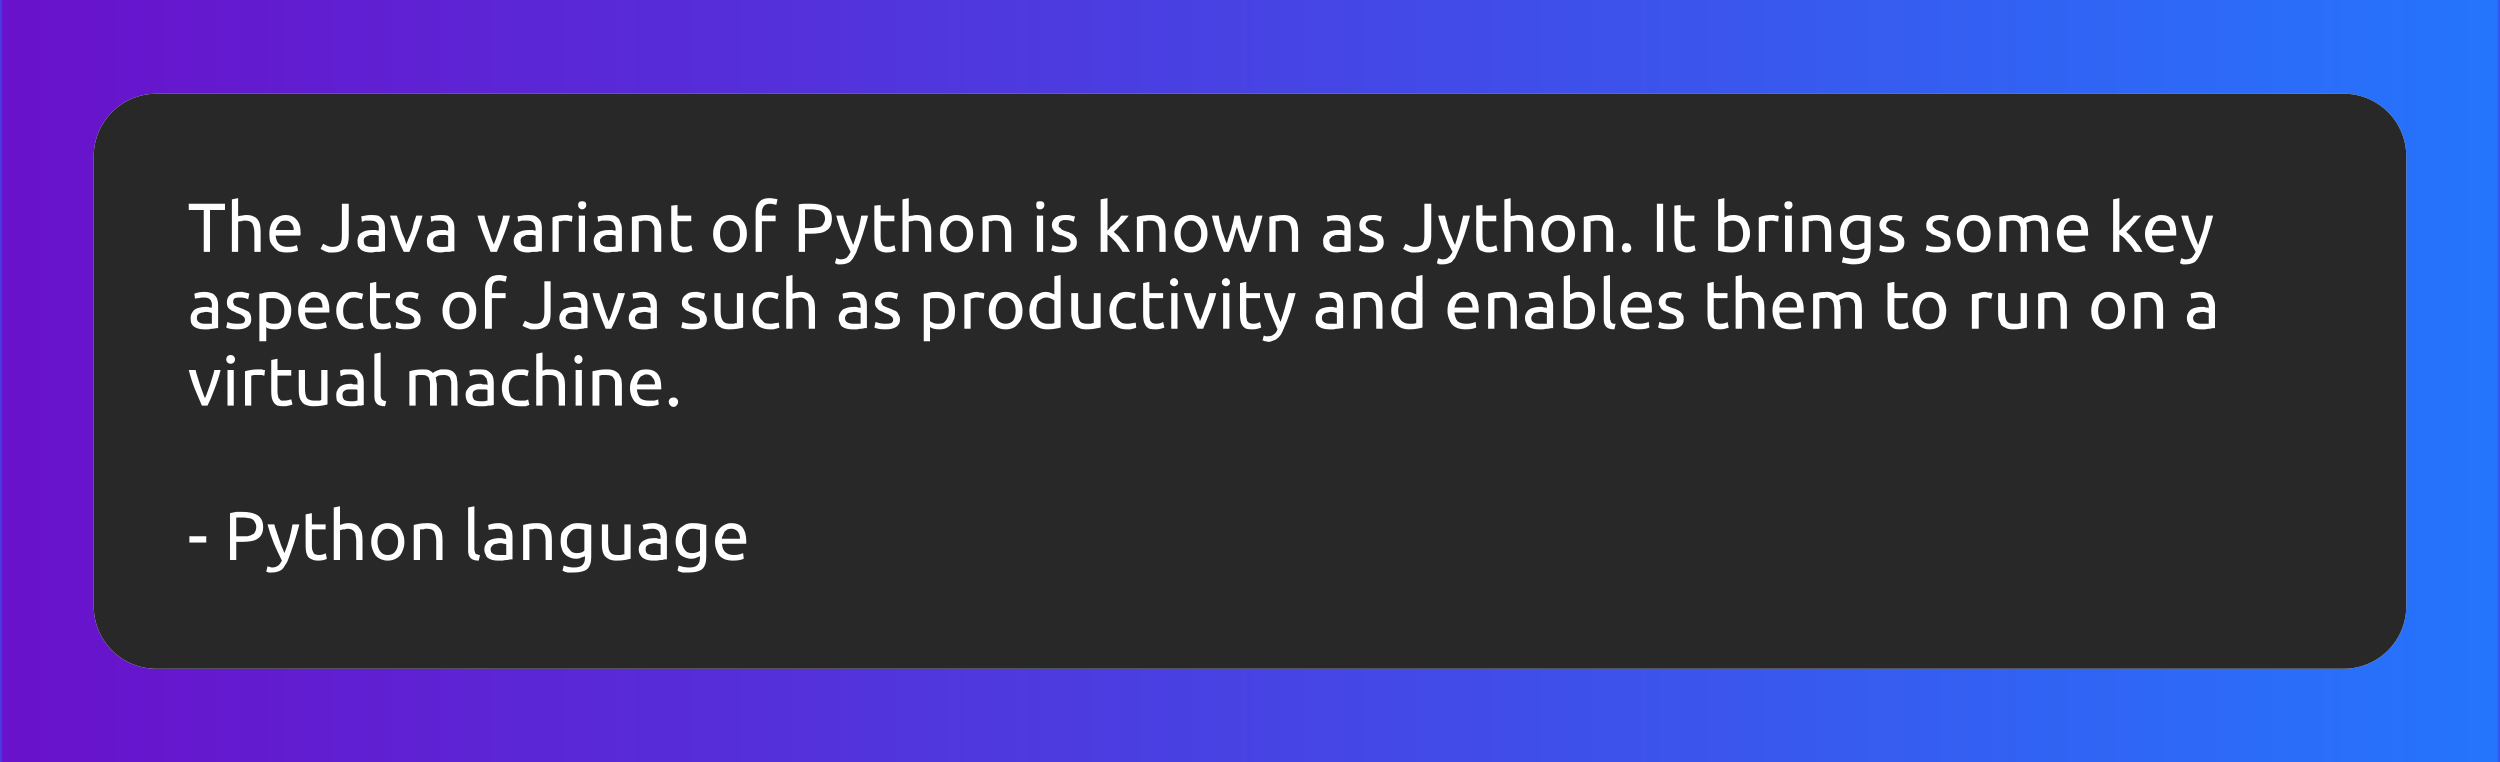 <svg width="400" height="122" viewBox="0 0 400 122" xmlns="http://www.w3.org/2000/svg"><mask id="satori_om-id"><rect x="0" y="0" width="400" height="122" fill="#fff"/></mask><mask id="satori_om-id-0"><rect x="0" y="0" width="400" height="122" fill="#fff"/></mask><defs><pattern id="satori_pattern_id-0-0_0" x="0" y="0" width="1" height="1" patternUnits="objectBoundingBox"><linearGradient id="satori_biid-0-0_0" x1="0" y1="0" x2="1" y2="0" spreadMethod="pad"><stop offset="0%" stop-color="rgb(106, 17, 203)"/><stop offset="100%" stop-color="rgb(37, 117, 252)"/></linearGradient><rect x="0" y="0" width="400" height="122" fill="url(#satori_biid-0-0_0)"/></pattern></defs><mask id="satori_om-id-0-0"><rect x="0" y="0" width="400" height="122" fill="#fff"/></mask><rect x="0" y="0" width="400" height="122" fill="url(#satori_pattern_id-0-0_0)"/><mask id="satori_ms-id-0-0-0-0" maskUnits="userSpaceOnUse"><rect x="0" y="0" width="100%" height="100%" fill="#fff"/><path x="15" y="15" width="370" height="92" fill="#000"  stroke-width="0" d="M25,15 h350 a10,10 0 0 1 10,10 v72 a10,10 0 0 1 -10,10 h-350 a10,10 0 0 1 -10,-10 v-72 a10,10 0 0 1 10,-10"/></mask><defs><filter id="satori_s-id-0-0-0-0" x="-6.757%" y="-27.174%" width="113.514%" height="154.348%"><feGaussianBlur stdDeviation="5" result="b"/><feFlood flood-color="rgba(0, 0, 0, 1)" in="SourceGraphic" result="f"/><feComposite in="f" in2="b" operator="in"/></filter></defs><g mask="url(#satori_ms-id-0-0-0-0)" filter="url(#satori_s-id-0-0-0-0)" opacity="1"><path x="15" y="15" width="370" height="92" fill="#fff" stroke="#fff" stroke-width="0" d="M25,15 h350 a10,10 0 0 1 10,10 v72 a10,10 0 0 1 -10,10 h-350 a10,10 0 0 1 -10,-10 v-72 a10,10 0 0 1 10,-10"/></g><clipPath id="satori_cp-id-0-0-0"><path x="15" y="15" width="370" height="92" d="M25,15 h350 a10,10 0 0 1 10,10 v72 a10,10 0 0 1 -10,10 h-350 a10,10 0 0 1 -10,-10 v-72 a10,10 0 0 1 10,-10"/></clipPath><mask id="satori_om-id-0-0-0"><rect x="15" y="15" width="370" height="92" fill="#fff"/></mask><path x="15" y="15" width="370" height="92" fill="#282828" d="M25,15 h350 a10,10 0 0 1 10,10 v72 a10,10 0 0 1 -10,10 h-350 a10,10 0 0 1 -10,-10 v-72 a10,10 0 0 1 10,-10"/><mask id="satori_om-id-0-0-0-0"><rect x="30" y="30" width="340" height="62" fill="#fff" mask="url(#satori_om-id-0-0-0)"/></mask><mask id="satori_om-id-0-0-0-0-0"><rect x="30" y="30" width="340" height="62" fill="#fff" mask="url(#satori_om-id-0-0-0)"/></mask><path fill="#fff" d="M30.2 32.6L36.0 32.6L36.0 33.6L33.6 33.6L33.6 40.3L32.6 40.3L32.6 33.6L30.2 33.6L30.2 32.6ZM38.1 40.3L37.1 40.3L37.1 31.9L38.1 31.7L38.1 34.6Q38.4 34.5 38.7 34.5Q39.1 34.4 39.4 34.4L39.4 34.4Q40.1 34.4 40.5 34.6Q41.0 34.8 41.2 35.1Q41.5 35.5 41.6 36.0Q41.7 36.5 41.7 37.0L41.7 37.0L41.7 40.3L40.7 40.3L40.7 37.3Q40.7 36.7 40.6 36.4Q40.5 36.0 40.4 35.8Q40.2 35.5 39.9 35.4Q39.7 35.3 39.3 35.3L39.3 35.3Q39.1 35.3 38.9 35.3Q38.7 35.4 38.6 35.4Q38.4 35.4 38.3 35.4Q38.2 35.5 38.1 35.5L38.1 35.5L38.1 40.3ZM43.1 37.4L43.1 37.4Q43.1 36.6 43.3 36.1Q43.5 35.5 43.9 35.1Q44.2 34.8 44.7 34.6Q45.2 34.4 45.7 34.4L45.7 34.4Q46.8 34.4 47.4 35.1Q48.1 35.8 48.1 37.3L48.1 37.3Q48.1 37.4 48.1 37.5Q48.1 37.6 48.0 37.7L48.0 37.7L44.1 37.7Q44.2 38.6 44.6 39.0Q45.1 39.5 46.0 39.5L46.0 39.5Q46.6 39.5 47.0 39.4Q47.3 39.3 47.5 39.2L47.5 39.2L47.7 40.1Q47.5 40.2 47.0 40.3Q46.5 40.4 45.9 40.4L45.9 40.4Q45.2 40.4 44.6 40.2Q44.1 39.9 43.8 39.5Q43.4 39.1 43.2 38.6Q43.1 38.1 43.1 37.4ZM44.1 36.8L47.0 36.8Q47.0 36.1 46.6 35.7Q46.3 35.3 45.7 35.3L45.7 35.3Q45.3 35.3 45.0 35.4Q44.8 35.5 44.6 35.8Q44.4 36.0 44.3 36.3Q44.2 36.5 44.1 36.8L44.1 36.8Z M55.8 32.6L55.8 37.8Q55.8 38.3 55.7 38.8Q55.6 39.3 55.3 39.7Q55.0 40.0 54.5 40.2Q54.0 40.4 53.3 40.4L53.3 40.4Q52.9 40.4 52.6 40.4Q52.3 40.3 52.0 40.2Q51.8 40.1 51.6 40.0Q51.4 39.9 51.3 39.8L51.3 39.8L51.7 39.0Q51.9 39.1 52.3 39.3Q52.7 39.5 53.2 39.5L53.2 39.5Q54.0 39.5 54.4 39.1Q54.7 38.7 54.7 37.7L54.7 37.7L54.7 32.6L55.8 32.6ZM59.5 39.5L59.5 39.5Q59.9 39.5 60.1 39.5Q60.4 39.5 60.6 39.4L60.6 39.4L60.6 37.7Q60.5 37.7 60.3 37.6Q60.0 37.6 59.7 37.6L59.7 37.6Q59.4 37.6 59.2 37.6Q58.9 37.7 58.7 37.8Q58.5 37.9 58.3 38.1Q58.2 38.2 58.2 38.5L58.2 38.5Q58.2 39.1 58.5 39.3Q58.9 39.5 59.5 39.5ZM59.4 34.4L59.4 34.4Q60.0 34.4 60.5 34.5Q60.9 34.7 61.1 35.0Q61.4 35.3 61.5 35.7Q61.6 36.1 61.6 36.6L61.6 36.6L61.6 40.2Q61.5 40.2 61.2 40.2Q61.0 40.3 60.7 40.3Q60.4 40.3 60.1 40.3Q59.7 40.4 59.4 40.4L59.4 40.4Q58.9 40.4 58.5 40.3Q58.1 40.2 57.8 40.0Q57.5 39.7 57.3 39.4Q57.2 39.0 57.2 38.5L57.2 38.5Q57.2 38.1 57.4 37.7Q57.5 37.4 57.9 37.2Q58.2 37.0 58.6 36.9Q59.1 36.8 59.6 36.8L59.6 36.8Q59.7 36.8 59.9 36.8Q60.1 36.8 60.2 36.8Q60.3 36.9 60.5 36.9Q60.6 36.9 60.6 36.9L60.6 36.9L60.6 36.6Q60.6 36.4 60.6 36.1Q60.5 35.9 60.4 35.7Q60.2 35.5 60.0 35.4Q59.7 35.3 59.3 35.3L59.3 35.3Q58.8 35.3 58.4 35.3Q58.1 35.4 57.9 35.5L57.9 35.5L57.8 34.6Q58.0 34.6 58.4 34.5Q58.9 34.4 59.4 34.4ZM66.6 34.5L67.6 34.5Q67.2 36.1 66.6 37.6Q66.0 39.1 65.5 40.3L65.5 40.3L64.6 40.3Q64.0 39.1 63.4 37.6Q62.9 36.1 62.4 34.5L62.4 34.5L63.5 34.5Q63.7 35.1 63.9 35.7Q64.0 36.3 64.2 36.9Q64.4 37.5 64.7 38.1Q64.9 38.6 65.0 39.1L65.0 39.1Q65.2 38.6 65.4 38.1Q65.7 37.5 65.9 36.9Q66.1 36.3 66.2 35.7Q66.4 35.1 66.6 34.5L66.6 34.5ZM70.6 39.5L70.6 39.5Q71.0 39.5 71.2 39.5Q71.5 39.5 71.7 39.4L71.7 39.4L71.7 37.7Q71.6 37.7 71.4 37.6Q71.1 37.6 70.8 37.6L70.8 37.6Q70.5 37.6 70.3 37.6Q70.0 37.7 69.8 37.8Q69.6 37.9 69.4 38.1Q69.3 38.2 69.3 38.5L69.3 38.5Q69.3 39.1 69.6 39.3Q70.0 39.5 70.6 39.5ZM70.5 34.4L70.5 34.4Q71.1 34.4 71.6 34.5Q72.0 34.7 72.2 35.0Q72.5 35.3 72.6 35.7Q72.7 36.1 72.7 36.6L72.7 36.6L72.7 40.2Q72.6 40.2 72.3 40.2Q72.1 40.3 71.8 40.3Q71.5 40.3 71.2 40.3Q70.8 40.4 70.5 40.4L70.5 40.4Q70.0 40.4 69.6 40.3Q69.2 40.2 68.9 40.0Q68.6 39.7 68.4 39.4Q68.3 39.0 68.3 38.5L68.3 38.5Q68.3 38.1 68.5 37.7Q68.6 37.4 69.0 37.2Q69.3 37.0 69.7 36.9Q70.2 36.8 70.7 36.8L70.7 36.8Q70.8 36.8 71.0 36.8Q71.2 36.8 71.3 36.8Q71.4 36.9 71.6 36.9Q71.7 36.9 71.7 36.9L71.7 36.9L71.7 36.6Q71.7 36.4 71.7 36.1Q71.6 35.9 71.5 35.7Q71.3 35.5 71.1 35.4Q70.8 35.3 70.4 35.3L70.4 35.3Q69.9 35.3 69.5 35.3Q69.2 35.4 69.0 35.5L69.0 35.5L68.9 34.6Q69.1 34.6 69.5 34.5Q70.0 34.4 70.5 34.4Z M80.5 34.5L81.6 34.5Q81.2 36.1 80.6 37.6Q80.0 39.1 79.5 40.3L79.5 40.3L78.5 40.3Q78.0 39.1 77.4 37.6Q76.8 36.1 76.4 34.5L76.4 34.5L77.5 34.5Q77.6 35.1 77.8 35.7Q78.0 36.3 78.2 36.9Q78.4 37.5 78.6 38.1Q78.8 38.6 79.0 39.1L79.0 39.1Q79.2 38.6 79.4 38.1Q79.6 37.5 79.8 36.9Q80.0 36.3 80.2 35.7Q80.4 35.1 80.5 34.5L80.5 34.5ZM84.6 39.5L84.6 39.5Q84.9 39.5 85.2 39.5Q85.5 39.5 85.7 39.4L85.7 39.4L85.7 37.7Q85.6 37.7 85.3 37.6Q85.1 37.6 84.7 37.6L84.7 37.6Q84.5 37.6 84.2 37.6Q84.0 37.7 83.8 37.8Q83.5 37.9 83.4 38.1Q83.3 38.2 83.3 38.5L83.3 38.5Q83.3 39.1 83.6 39.3Q84.0 39.5 84.6 39.5ZM84.5 34.4L84.5 34.4Q85.1 34.4 85.5 34.5Q85.9 34.7 86.2 35.0Q86.5 35.3 86.6 35.7Q86.7 36.1 86.7 36.6L86.7 36.6L86.7 40.2Q86.6 40.2 86.3 40.2Q86.1 40.3 85.8 40.3Q85.5 40.3 85.1 40.3Q84.8 40.4 84.5 40.4L84.5 40.4Q84.0 40.4 83.6 40.3Q83.2 40.2 82.9 40.0Q82.6 39.7 82.4 39.4Q82.2 39.0 82.2 38.5L82.2 38.5Q82.2 38.1 82.4 37.7Q82.6 37.4 82.9 37.2Q83.3 37.0 83.7 36.9Q84.2 36.8 84.6 36.8L84.6 36.8Q84.8 36.8 85.0 36.8Q85.1 36.8 85.3 36.8Q85.4 36.9 85.5 36.9Q85.6 36.9 85.7 36.9L85.7 36.9L85.7 36.6Q85.7 36.4 85.6 36.1Q85.6 35.9 85.4 35.7Q85.3 35.5 85.0 35.4Q84.8 35.3 84.4 35.3L84.4 35.3Q83.9 35.3 83.5 35.3Q83.1 35.4 82.9 35.5L82.9 35.5L82.8 34.6Q83.0 34.6 83.5 34.5Q83.9 34.4 84.5 34.4ZM90.5 34.4L90.5 34.4Q90.6 34.4 90.8 34.4Q91.0 34.4 91.1 34.5Q91.3 34.5 91.4 34.5Q91.6 34.6 91.6 34.6L91.6 34.6L91.5 35.5Q91.3 35.4 91.1 35.4Q90.8 35.3 90.3 35.3L90.3 35.3Q90.0 35.3 89.8 35.4Q89.5 35.4 89.4 35.4L89.4 35.4L89.4 40.3L88.4 40.3L88.4 34.8Q88.7 34.6 89.3 34.5Q89.8 34.4 90.5 34.4ZM93.6 34.5L93.6 40.3L92.6 40.3L92.6 34.5L93.6 34.5ZM93.1 33.5L93.1 33.5Q92.9 33.5 92.7 33.3Q92.5 33.1 92.5 32.8L92.5 32.8Q92.5 32.5 92.7 32.3Q92.9 32.2 93.1 32.2L93.1 32.2Q93.4 32.2 93.6 32.3Q93.8 32.5 93.8 32.8L93.8 32.8Q93.8 33.1 93.6 33.3Q93.4 33.5 93.1 33.5ZM97.3 39.5L97.3 39.5Q97.7 39.5 98.0 39.5Q98.3 39.5 98.5 39.4L98.5 39.4L98.5 37.7Q98.3 37.7 98.1 37.6Q97.8 37.6 97.5 37.6L97.5 37.6Q97.3 37.6 97.0 37.6Q96.7 37.7 96.5 37.8Q96.3 37.9 96.2 38.1Q96.0 38.2 96.0 38.5L96.0 38.5Q96.0 39.1 96.4 39.3Q96.7 39.5 97.3 39.5ZM97.3 34.4L97.3 34.4Q97.9 34.4 98.3 34.5Q98.7 34.7 99.0 35.0Q99.2 35.3 99.3 35.7Q99.5 36.1 99.5 36.6L99.5 36.6L99.5 40.2Q99.3 40.2 99.1 40.2Q98.8 40.3 98.6 40.3Q98.3 40.3 97.9 40.3Q97.6 40.4 97.2 40.4L97.2 40.4Q96.7 40.4 96.3 40.3Q95.9 40.2 95.6 40.0Q95.3 39.7 95.2 39.4Q95.0 39.0 95.0 38.5L95.0 38.5Q95.0 38.1 95.2 37.7Q95.4 37.4 95.7 37.2Q96.0 37.0 96.5 36.9Q96.9 36.8 97.4 36.8L97.4 36.8Q97.6 36.8 97.7 36.8Q97.9 36.8 98.0 36.8Q98.2 36.9 98.3 36.9Q98.4 36.9 98.5 36.9L98.5 36.9L98.5 36.6Q98.5 36.4 98.4 36.1Q98.3 35.9 98.2 35.7Q98.1 35.5 97.8 35.4Q97.6 35.3 97.2 35.3L97.2 35.3Q96.7 35.3 96.3 35.3Q95.9 35.4 95.7 35.5L95.7 35.5L95.6 34.6Q95.8 34.6 96.3 34.5Q96.7 34.4 97.3 34.4ZM101.1 40.3L101.1 34.7Q101.5 34.6 102.1 34.5Q102.7 34.4 103.4 34.4L103.4 34.4Q104.1 34.4 104.6 34.6Q105.0 34.8 105.3 35.1Q105.5 35.5 105.7 36.0Q105.8 36.5 105.8 37.0L105.8 37.0L105.8 40.3L104.7 40.3L104.7 37.3Q104.7 36.7 104.7 36.4Q104.6 36.0 104.4 35.8Q104.3 35.5 104.0 35.4Q103.7 35.3 103.3 35.3L103.3 35.3Q103.2 35.3 103.0 35.3Q102.8 35.3 102.6 35.4Q102.5 35.4 102.4 35.4Q102.2 35.4 102.2 35.4L102.2 35.4L102.2 40.3L101.1 40.3ZM108.4 32.8L108.4 34.5L110.6 34.5L110.6 35.4L108.4 35.4L108.4 38.0Q108.4 38.5 108.5 38.7Q108.6 39.0 108.7 39.2Q108.8 39.3 109.0 39.4Q109.2 39.5 109.5 39.5L109.5 39.5Q109.9 39.5 110.2 39.4Q110.5 39.3 110.6 39.2L110.6 39.2L110.8 40.1Q110.7 40.1 110.3 40.3Q109.9 40.4 109.4 40.4L109.4 40.4Q108.8 40.4 108.4 40.2Q108.0 40.1 107.8 39.8Q107.6 39.5 107.5 39.0Q107.4 38.6 107.4 38.0L107.4 38.0L107.4 32.9L108.4 32.8Z M119.5 37.4L119.5 37.4Q119.5 38.1 119.3 38.6Q119.1 39.2 118.7 39.6Q118.4 40.0 117.9 40.2Q117.4 40.4 116.8 40.4L116.8 40.4Q116.2 40.4 115.7 40.2Q115.2 40.0 114.9 39.6Q114.5 39.2 114.3 38.6Q114.1 38.1 114.1 37.4L114.1 37.4Q114.1 36.7 114.3 36.2Q114.5 35.6 114.9 35.2Q115.2 34.8 115.7 34.6Q116.2 34.4 116.8 34.4L116.8 34.4Q117.4 34.4 117.9 34.6Q118.4 34.8 118.7 35.2Q119.1 35.6 119.3 36.2Q119.5 36.7 119.5 37.4ZM118.4 37.4L118.4 37.4Q118.4 36.4 118.0 35.9Q117.5 35.3 116.8 35.3L116.8 35.3Q116.0 35.3 115.6 35.9Q115.2 36.4 115.2 37.4L115.2 37.4Q115.2 38.4 115.6 38.9Q116.0 39.5 116.8 39.5L116.8 39.5Q117.5 39.5 118.0 38.9Q118.4 38.4 118.4 37.4ZM123.1 31.7L123.1 31.7Q123.6 31.7 123.9 31.8Q124.2 31.8 124.4 31.9L124.4 31.9L124.2 32.8Q124.1 32.7 123.8 32.7Q123.6 32.6 123.2 32.6L123.2 32.6Q122.5 32.6 122.2 33.0Q121.9 33.4 121.9 34.0L121.9 34.0L121.9 34.5L124.1 34.5L124.1 35.4L121.9 35.4L121.9 40.3L120.9 40.3L120.9 34.0Q120.9 32.9 121.5 32.3Q122.0 31.7 123.1 31.7Z M129.8 32.6L129.8 32.6Q131.4 32.6 132.3 33.2Q133.1 33.8 133.1 35.0L133.1 35.0Q133.1 35.6 132.9 36.1Q132.7 36.6 132.2 36.9Q131.8 37.2 131.1 37.3Q130.5 37.4 129.7 37.4L129.7 37.4L128.8 37.4L128.8 40.3L127.8 40.3L127.8 32.7Q128.2 32.6 128.8 32.6Q129.3 32.6 129.8 32.6ZM129.9 33.5L129.9 33.5Q129.2 33.5 128.8 33.5L128.8 33.5L128.8 36.5L129.6 36.5Q130.2 36.5 130.6 36.4Q131.1 36.4 131.4 36.2Q131.7 36.0 131.8 35.7Q132.0 35.4 132.0 35.0L132.0 35.0Q132.0 34.5 131.8 34.2Q131.7 34.0 131.4 33.8Q131.1 33.6 130.7 33.6Q130.3 33.5 129.9 33.5ZM133.6 42.1L133.8 41.3Q134.0 41.4 134.1 41.4Q134.3 41.5 134.5 41.5L134.5 41.5Q135.1 41.5 135.5 41.2Q135.8 40.9 136.1 40.3L136.1 40.3Q135.4 39.0 134.8 37.5Q134.2 36.1 133.8 34.5L133.8 34.5L134.9 34.5Q135.0 35.0 135.2 35.6Q135.4 36.2 135.6 36.8Q135.8 37.4 136.0 38.0Q136.3 38.6 136.5 39.2L136.5 39.2Q136.9 38.0 137.3 36.9Q137.6 35.7 137.8 34.5L137.8 34.5L138.9 34.5Q138.5 36.1 138.0 37.6Q137.5 39.1 137.0 40.4L137.0 40.4Q136.7 40.9 136.5 41.3Q136.3 41.6 136.0 41.9Q135.7 42.1 135.3 42.2Q135.0 42.3 134.5 42.3L134.5 42.3Q134.4 42.3 134.3 42.3Q134.1 42.3 134.0 42.3Q133.9 42.2 133.8 42.2Q133.7 42.2 133.6 42.1L133.6 42.1ZM140.9 32.8L140.9 34.5L143.1 34.5L143.1 35.4L140.9 35.4L140.9 38.0Q140.9 38.5 141.0 38.7Q141.1 39.0 141.2 39.2Q141.3 39.3 141.5 39.4Q141.7 39.5 142.0 39.5L142.0 39.5Q142.4 39.5 142.7 39.4Q143.0 39.3 143.1 39.2L143.1 39.2L143.3 40.1Q143.2 40.1 142.8 40.3Q142.4 40.4 141.9 40.4L141.9 40.4Q141.3 40.4 140.9 40.2Q140.6 40.1 140.3 39.8Q140.1 39.5 140.0 39.0Q139.9 38.6 139.9 38.0L139.9 38.0L139.9 32.9L140.9 32.8ZM145.4 40.3L144.4 40.3L144.4 31.9L145.4 31.7L145.4 34.6Q145.7 34.5 146.0 34.5Q146.3 34.4 146.7 34.4L146.7 34.4Q147.3 34.4 147.8 34.6Q148.3 34.8 148.5 35.1Q148.8 35.5 148.9 36.0Q149.0 36.5 149.0 37.0L149.0 37.0L149.0 40.3L148.0 40.3L148.0 37.3Q148.0 36.7 147.9 36.4Q147.8 36.0 147.7 35.8Q147.5 35.5 147.2 35.4Q147.0 35.3 146.6 35.3L146.6 35.3Q146.4 35.3 146.2 35.3Q146.0 35.4 145.9 35.4Q145.7 35.4 145.6 35.4Q145.5 35.5 145.4 35.5L145.4 35.5L145.4 40.3ZM155.7 37.4L155.7 37.4Q155.7 38.1 155.5 38.6Q155.3 39.2 155.0 39.6Q154.6 40.0 154.1 40.2Q153.6 40.4 153.0 40.4L153.0 40.4Q152.5 40.4 152.0 40.2Q151.5 40.0 151.1 39.6Q150.7 39.2 150.5 38.6Q150.4 38.1 150.4 37.4L150.4 37.4Q150.4 36.7 150.5 36.2Q150.7 35.6 151.1 35.2Q151.5 34.8 152.0 34.6Q152.5 34.4 153.0 34.4L153.0 34.4Q153.6 34.4 154.1 34.6Q154.6 34.8 155.0 35.2Q155.3 35.6 155.5 36.2Q155.7 36.7 155.7 37.4ZM154.7 37.4L154.7 37.4Q154.7 36.4 154.2 35.9Q153.8 35.3 153.0 35.3L153.0 35.3Q152.3 35.3 151.9 35.9Q151.4 36.4 151.4 37.4L151.4 37.4Q151.4 38.4 151.9 38.9Q152.3 39.5 153.0 39.5L153.0 39.5Q153.8 39.5 154.2 38.9Q154.7 38.4 154.7 37.4ZM157.2 40.3L157.2 34.7Q157.5 34.6 158.1 34.5Q158.7 34.4 159.4 34.4L159.4 34.4Q160.1 34.4 160.6 34.6Q161.0 34.8 161.3 35.1Q161.6 35.5 161.7 36.0Q161.8 36.5 161.8 37.0L161.8 37.0L161.8 40.3L160.8 40.3L160.8 37.3Q160.8 36.7 160.7 36.4Q160.6 36.0 160.4 35.8Q160.3 35.5 160.0 35.4Q159.7 35.3 159.3 35.3L159.3 35.3Q159.2 35.3 159.0 35.3Q158.8 35.3 158.7 35.4Q158.5 35.4 158.4 35.4Q158.2 35.4 158.2 35.4L158.2 35.4L158.2 40.3L157.2 40.3Z M166.9 34.5L166.9 40.3L165.9 40.3L165.9 34.5L166.9 34.5ZM166.4 33.5L166.4 33.5Q166.1 33.5 165.9 33.3Q165.8 33.1 165.8 32.8L165.8 32.8Q165.8 32.5 165.9 32.3Q166.1 32.2 166.4 32.2L166.4 32.2Q166.7 32.2 166.9 32.3Q167.1 32.5 167.1 32.8L167.1 32.8Q167.1 33.1 166.9 33.3Q166.7 33.5 166.4 33.5ZM170.0 39.5L170.0 39.5Q170.6 39.5 170.9 39.4Q171.3 39.2 171.3 38.8L171.3 38.8Q171.3 38.4 171.0 38.2Q170.7 38.0 170.0 37.7L170.0 37.7Q169.6 37.6 169.3 37.5Q169.0 37.3 168.8 37.1Q168.6 37.0 168.5 36.7Q168.3 36.4 168.3 36.0L168.3 36.0Q168.3 35.3 168.9 34.8Q169.5 34.4 170.4 34.4L170.4 34.4Q170.7 34.4 170.9 34.4Q171.2 34.4 171.4 34.5Q171.6 34.5 171.7 34.6Q171.9 34.6 172.0 34.6L172.0 34.6L171.8 35.5Q171.6 35.4 171.3 35.3Q170.9 35.2 170.4 35.2L170.4 35.2Q170.0 35.2 169.7 35.4Q169.4 35.6 169.4 36.0L169.4 36.0Q169.4 36.1 169.4 36.3Q169.5 36.4 169.7 36.5Q169.8 36.7 170.0 36.8Q170.2 36.9 170.5 37.0L170.5 37.0Q171.0 37.1 171.3 37.3Q171.6 37.4 171.8 37.6Q172.0 37.8 172.2 38.1Q172.3 38.4 172.3 38.8L172.3 38.8Q172.3 39.6 171.7 40.0Q171.1 40.4 170.0 40.4L170.0 40.4Q169.3 40.4 168.8 40.3Q168.4 40.1 168.2 40.1L168.2 40.1L168.4 39.2Q168.6 39.3 169.0 39.4Q169.4 39.5 170.0 39.5Z M178.2 37.1L178.2 37.1Q178.5 37.4 178.9 37.7Q179.3 38.1 179.6 38.5Q180.0 39.0 180.3 39.4Q180.6 39.9 180.8 40.3L180.8 40.3L179.6 40.3Q179.4 39.9 179.1 39.5Q178.8 39.1 178.5 38.7Q178.1 38.3 177.8 38.0Q177.5 37.7 177.2 37.5L177.2 37.5L177.2 40.3L176.1 40.3L176.1 31.9L177.2 31.7L177.2 36.9Q177.4 36.7 177.7 36.3Q178.1 36.0 178.4 35.7Q178.7 35.4 179.0 35.1Q179.2 34.8 179.4 34.5L179.4 34.5L180.6 34.5Q180.4 34.8 180.1 35.1Q179.8 35.5 179.5 35.8Q179.1 36.1 178.8 36.5Q178.5 36.8 178.2 37.1ZM181.9 40.3L181.9 34.7Q182.2 34.6 182.8 34.5Q183.4 34.4 184.2 34.4L184.2 34.4Q184.8 34.4 185.3 34.6Q185.7 34.8 186.0 35.1Q186.3 35.5 186.4 36.0Q186.5 36.5 186.5 37.0L186.5 37.0L186.5 40.3L185.5 40.3L185.5 37.3Q185.5 36.7 185.4 36.4Q185.3 36.0 185.2 35.8Q185.0 35.5 184.7 35.4Q184.5 35.3 184.0 35.3L184.0 35.3Q183.9 35.3 183.7 35.3Q183.5 35.3 183.4 35.4Q183.2 35.4 183.1 35.4Q183.0 35.4 182.9 35.4L182.9 35.4L182.9 40.3L181.9 40.3ZM193.2 37.4L193.2 37.4Q193.2 38.1 193.0 38.6Q192.8 39.2 192.5 39.6Q192.1 40.0 191.6 40.2Q191.1 40.4 190.6 40.4L190.6 40.4Q190.0 40.4 189.5 40.2Q189.0 40.0 188.6 39.6Q188.3 39.2 188.1 38.6Q187.9 38.1 187.9 37.4L187.9 37.4Q187.9 36.7 188.1 36.2Q188.3 35.6 188.6 35.2Q189.0 34.8 189.5 34.6Q190.0 34.4 190.6 34.4L190.6 34.4Q191.1 34.4 191.6 34.6Q192.1 34.8 192.5 35.2Q192.8 35.6 193.0 36.2Q193.2 36.7 193.2 37.4ZM192.2 37.4L192.2 37.4Q192.2 36.4 191.7 35.9Q191.3 35.3 190.6 35.3L190.6 35.3Q189.8 35.3 189.4 35.9Q188.9 36.4 188.9 37.4L188.9 37.4Q188.9 38.4 189.4 38.9Q189.8 39.5 190.6 39.5L190.6 39.5Q191.3 39.5 191.7 38.9Q192.2 38.4 192.2 37.4ZM200.1 40.3L199.2 40.3Q198.9 39.5 198.6 38.4Q198.2 37.4 197.9 36.3L197.9 36.3Q197.6 37.4 197.3 38.4Q197.0 39.5 196.6 40.3L196.6 40.3L195.8 40.3Q195.3 39.1 194.8 37.7Q194.3 36.2 193.9 34.5L193.9 34.5L195.0 34.5Q195.1 35.0 195.2 35.7Q195.4 36.3 195.5 36.9Q195.7 37.5 195.9 38.0Q196.1 38.6 196.3 39.0L196.3 39.0Q196.4 38.5 196.6 37.9Q196.8 37.3 197.0 36.7Q197.1 36.2 197.3 35.6Q197.4 35.0 197.5 34.5L197.5 34.5L198.4 34.5Q198.5 35.0 198.6 35.6Q198.8 36.2 198.9 36.7Q199.1 37.3 199.3 37.9Q199.5 38.5 199.7 39.0L199.7 39.0Q199.8 38.6 200.0 38.0Q200.2 37.5 200.4 36.9Q200.5 36.3 200.7 35.7Q200.8 35.0 201.0 34.5L201.0 34.5L202.0 34.5Q201.6 36.2 201.1 37.7Q200.6 39.1 200.1 40.3L200.1 40.3ZM203.1 40.3L203.1 34.7Q203.4 34.6 204.0 34.5Q204.6 34.4 205.4 34.4L205.4 34.4Q206.0 34.4 206.5 34.6Q206.9 34.8 207.2 35.1Q207.5 35.5 207.6 36.0Q207.7 36.5 207.7 37.0L207.7 37.0L207.7 40.3L206.7 40.3L206.7 37.3Q206.7 36.7 206.6 36.4Q206.5 36.0 206.4 35.8Q206.2 35.5 205.9 35.4Q205.7 35.3 205.3 35.3L205.3 35.3Q205.1 35.3 204.9 35.3Q204.7 35.3 204.6 35.4Q204.4 35.4 204.3 35.4Q204.2 35.4 204.1 35.4L204.1 35.4L204.1 40.3L203.1 40.3Z M214.0 39.5L214.0 39.5Q214.4 39.5 214.7 39.5Q214.9 39.5 215.1 39.4L215.1 39.4L215.1 37.7Q215.0 37.7 214.8 37.6Q214.5 37.6 214.2 37.6L214.2 37.6Q213.9 37.6 213.7 37.6Q213.4 37.7 213.2 37.8Q213.0 37.9 212.9 38.1Q212.7 38.2 212.7 38.5L212.7 38.5Q212.7 39.1 213.1 39.3Q213.4 39.5 214.0 39.5ZM213.9 34.4L213.9 34.4Q214.5 34.4 215.0 34.5Q215.4 34.7 215.7 35.0Q215.9 35.3 216.0 35.7Q216.1 36.1 216.1 36.6L216.1 36.6L216.1 40.2Q216.0 40.2 215.8 40.2Q215.5 40.3 215.2 40.3Q214.9 40.3 214.6 40.3Q214.2 40.4 213.9 40.4L213.9 40.4Q213.4 40.4 213.0 40.3Q212.6 40.2 212.3 40.0Q212.0 39.7 211.8 39.4Q211.7 39.0 211.7 38.5L211.7 38.5Q211.7 38.1 211.9 37.7Q212.1 37.4 212.4 37.2Q212.7 37.0 213.2 36.9Q213.6 36.8 214.1 36.8L214.1 36.8Q214.2 36.8 214.4 36.8Q214.6 36.8 214.7 36.8Q214.9 36.9 215.0 36.9Q215.1 36.9 215.1 36.9L215.1 36.9L215.1 36.6Q215.1 36.4 215.1 36.1Q215.0 35.9 214.9 35.7Q214.7 35.5 214.5 35.4Q214.2 35.3 213.8 35.3L213.8 35.3Q213.3 35.3 213.0 35.3Q212.6 35.4 212.4 35.5L212.4 35.5L212.3 34.6Q212.5 34.6 212.9 34.5Q213.4 34.4 213.9 34.4ZM219.2 39.5L219.2 39.5Q219.8 39.5 220.1 39.4Q220.4 39.2 220.4 38.8L220.4 38.8Q220.4 38.4 220.1 38.2Q219.8 38.0 219.1 37.7L219.1 37.7Q218.8 37.6 218.5 37.5Q218.2 37.3 218.0 37.1Q217.7 37.0 217.6 36.7Q217.5 36.4 217.5 36.0L217.5 36.0Q217.5 35.3 218.0 34.8Q218.6 34.4 219.6 34.4L219.6 34.4Q219.8 34.4 220.0 34.4Q220.3 34.4 220.5 34.5Q220.7 34.5 220.9 34.6Q221.0 34.6 221.1 34.6L221.1 34.6L220.9 35.5Q220.8 35.4 220.4 35.3Q220.1 35.2 219.6 35.2L219.6 35.2Q219.1 35.2 218.8 35.4Q218.5 35.6 218.5 36.0L218.5 36.0Q218.5 36.1 218.6 36.3Q218.6 36.4 218.8 36.5Q218.9 36.7 219.2 36.8Q219.4 36.9 219.7 37.0L219.7 37.0Q220.1 37.1 220.4 37.3Q220.7 37.4 221.0 37.6Q221.2 37.8 221.3 38.1Q221.4 38.4 221.4 38.8L221.4 38.8Q221.4 39.6 220.8 40.0Q220.2 40.4 219.2 40.4L219.2 40.4Q218.4 40.4 218.0 40.3Q217.5 40.1 217.4 40.1L217.4 40.1L217.6 39.2Q217.7 39.3 218.1 39.4Q218.5 39.5 219.2 39.5Z M229.0 32.6L229.0 37.8Q229.0 38.3 228.9 38.8Q228.8 39.3 228.5 39.7Q228.2 40.0 227.7 40.2Q227.2 40.4 226.5 40.4L226.5 40.4Q226.1 40.4 225.8 40.4Q225.5 40.3 225.2 40.2Q225.0 40.1 224.8 40.0Q224.6 39.9 224.5 39.8L224.5 39.8L224.9 39.0Q225.1 39.1 225.5 39.3Q225.9 39.5 226.4 39.5L226.4 39.5Q227.2 39.5 227.6 39.1Q227.9 38.7 227.9 37.7L227.9 37.7L227.9 32.6L229.0 32.6ZM229.9 42.1L230.1 41.3Q230.2 41.4 230.4 41.4Q230.6 41.5 230.8 41.5L230.8 41.5Q231.4 41.5 231.7 41.2Q232.1 40.9 232.4 40.3L232.4 40.3Q231.7 39.0 231.1 37.5Q230.5 36.1 230.1 34.5L230.1 34.5L231.2 34.5Q231.3 35.0 231.5 35.6Q231.6 36.2 231.8 36.8Q232.0 37.4 232.3 38.0Q232.5 38.6 232.8 39.2L232.8 39.2Q233.2 38.0 233.5 36.9Q233.8 35.7 234.1 34.5L234.1 34.5L235.2 34.5Q234.8 36.1 234.3 37.6Q233.8 39.1 233.2 40.4L233.2 40.4Q233.0 40.9 232.8 41.3Q232.5 41.6 232.3 41.9Q232.0 42.1 231.6 42.2Q231.3 42.3 230.8 42.3L230.8 42.3Q230.7 42.3 230.6 42.3Q230.4 42.3 230.3 42.3Q230.2 42.2 230.1 42.2Q230.0 42.2 229.9 42.1L229.9 42.1ZM237.2 32.8L237.2 34.5L239.4 34.5L239.4 35.4L237.2 35.4L237.2 38.0Q237.2 38.5 237.3 38.7Q237.3 39.0 237.5 39.2Q237.6 39.3 237.8 39.4Q238.0 39.5 238.3 39.5L238.3 39.5Q238.7 39.5 239.0 39.4Q239.3 39.3 239.4 39.2L239.4 39.2L239.6 40.1Q239.4 40.1 239.0 40.3Q238.7 40.4 238.2 40.4L238.2 40.4Q237.6 40.4 237.2 40.2Q236.8 40.1 236.6 39.8Q236.4 39.5 236.3 39.0Q236.2 38.6 236.2 38.0L236.2 38.0L236.2 32.9L237.2 32.8ZM241.7 40.3L240.7 40.3L240.7 31.9L241.7 31.7L241.7 34.6Q242.0 34.5 242.3 34.5Q242.6 34.4 242.9 34.4L242.9 34.4Q243.6 34.4 244.1 34.6Q244.5 34.8 244.8 35.1Q245.1 35.5 245.2 36.0Q245.3 36.5 245.3 37.0L245.3 37.0L245.3 40.3L244.3 40.3L244.3 37.3Q244.3 36.7 244.2 36.4Q244.1 36.0 243.9 35.8Q243.8 35.5 243.5 35.4Q243.2 35.3 242.8 35.3L242.8 35.3Q242.7 35.3 242.5 35.3Q242.3 35.4 242.2 35.4Q242.0 35.4 241.9 35.4Q241.7 35.5 241.7 35.5L241.7 35.5L241.7 40.3ZM252.0 37.4L252.0 37.4Q252.0 38.1 251.8 38.6Q251.6 39.2 251.2 39.6Q250.9 40.0 250.4 40.2Q249.9 40.4 249.3 40.4L249.3 40.4Q248.7 40.4 248.2 40.2Q247.7 40.0 247.4 39.6Q247.0 39.2 246.8 38.6Q246.6 38.1 246.6 37.4L246.6 37.4Q246.6 36.7 246.8 36.2Q247.0 35.6 247.4 35.2Q247.7 34.8 248.2 34.6Q248.7 34.4 249.3 34.4L249.3 34.4Q249.9 34.4 250.4 34.6Q250.9 34.8 251.2 35.2Q251.6 35.6 251.8 36.2Q252.0 36.7 252.0 37.4ZM250.9 37.4L250.9 37.4Q250.9 36.4 250.5 35.9Q250.1 35.3 249.3 35.3L249.3 35.3Q248.6 35.3 248.1 35.9Q247.7 36.4 247.7 37.4L247.7 37.4Q247.7 38.4 248.1 38.9Q248.6 39.5 249.3 39.5L249.3 39.5Q250.1 39.5 250.5 38.9Q250.9 38.4 250.9 37.4ZM253.4 40.3L253.4 34.7Q253.8 34.6 254.4 34.5Q254.9 34.4 255.7 34.4L255.7 34.4Q256.4 34.4 256.8 34.6Q257.3 34.8 257.6 35.1Q257.8 35.5 257.9 36.0Q258.1 36.5 258.1 37.0L258.1 37.0L258.1 40.3L257.0 40.3L257.0 37.3Q257.0 36.7 257.0 36.4Q256.9 36.0 256.7 35.8Q256.6 35.5 256.3 35.4Q256.0 35.3 255.6 35.3L255.6 35.3Q255.4 35.3 255.3 35.3Q255.1 35.3 254.9 35.4Q254.8 35.4 254.6 35.4Q254.5 35.4 254.5 35.4L254.5 35.4L254.5 40.3L253.4 40.3ZM261.0 39.7L261.0 39.7Q261.0 40.0 260.8 40.2Q260.6 40.4 260.2 40.4L260.2 40.4Q259.9 40.4 259.7 40.2Q259.5 40.0 259.5 39.7L259.5 39.7Q259.5 39.4 259.7 39.1Q259.9 38.9 260.2 38.9L260.2 38.9Q260.6 38.9 260.8 39.1Q261.0 39.4 261.0 39.7Z M265.1 40.3L265.1 32.6L266.1 32.6L266.1 40.3L265.1 40.3ZM268.9 32.8L268.9 34.5L271.1 34.5L271.1 35.4L268.9 35.4L268.9 38.0Q268.9 38.5 269.0 38.7Q269.0 39.0 269.2 39.2Q269.3 39.3 269.5 39.4Q269.7 39.5 270.0 39.5L270.0 39.5Q270.4 39.5 270.7 39.4Q271.0 39.3 271.1 39.2L271.1 39.2L271.3 40.1Q271.1 40.1 270.8 40.3Q270.4 40.4 269.9 40.4L269.9 40.4Q269.3 40.4 268.9 40.2Q268.5 40.1 268.3 39.8Q268.1 39.5 268.0 39.0Q267.9 38.6 267.9 38.0L267.9 38.0L267.9 32.9L268.9 32.8Z M275.9 31.7L275.9 34.8Q276.1 34.7 276.5 34.5Q276.9 34.4 277.4 34.4L277.4 34.4Q278.0 34.4 278.5 34.6Q279.0 34.8 279.3 35.2Q279.6 35.6 279.8 36.2Q280.0 36.7 280.0 37.4L280.0 37.4Q280.0 38.1 279.7 38.6Q279.5 39.2 279.2 39.6Q278.8 40.0 278.3 40.2Q277.7 40.4 277.1 40.4L277.1 40.4Q276.4 40.4 275.8 40.3Q275.3 40.2 274.9 40.1L274.9 40.1L274.9 31.9L275.9 31.7ZM275.9 35.7L275.9 39.4Q276.1 39.4 276.4 39.4Q276.7 39.5 277.1 39.5L277.1 39.5Q277.9 39.5 278.4 38.9Q278.9 38.4 278.9 37.4L278.9 37.4Q278.9 37.0 278.8 36.6Q278.7 36.2 278.5 35.9Q278.3 35.6 278.0 35.5Q277.7 35.3 277.2 35.3L277.2 35.3Q276.8 35.3 276.5 35.4Q276.1 35.6 275.9 35.7L275.9 35.7ZM283.5 34.4L283.5 34.4Q283.6 34.4 283.8 34.4Q284.0 34.4 284.1 34.5Q284.3 34.5 284.4 34.5Q284.6 34.6 284.6 34.6L284.6 34.6L284.5 35.5Q284.4 35.4 284.1 35.4Q283.8 35.3 283.4 35.3L283.4 35.3Q283.1 35.3 282.8 35.4Q282.5 35.4 282.4 35.4L282.4 35.4L282.4 40.3L281.4 40.3L281.4 34.8Q281.8 34.6 282.3 34.5Q282.8 34.4 283.5 34.4ZM286.7 34.5L286.7 40.3L285.6 40.3L285.6 34.5L286.7 34.5ZM286.1 33.5L286.1 33.5Q285.9 33.5 285.7 33.3Q285.5 33.1 285.5 32.8L285.5 32.8Q285.5 32.5 285.7 32.3Q285.9 32.2 286.1 32.2L286.1 32.2Q286.4 32.2 286.6 32.3Q286.8 32.5 286.8 32.8L286.8 32.8Q286.8 33.1 286.6 33.3Q286.4 33.5 286.1 33.5ZM288.4 40.3L288.4 34.7Q288.8 34.6 289.4 34.5Q289.9 34.4 290.7 34.4L290.7 34.4Q291.4 34.4 291.8 34.6Q292.3 34.8 292.6 35.1Q292.8 35.5 292.9 36.0Q293.0 36.5 293.0 37.0L293.0 37.0L293.0 40.3L292.0 40.3L292.0 37.3Q292.0 36.7 291.9 36.4Q291.9 36.0 291.7 35.8Q291.5 35.5 291.3 35.4Q291.0 35.3 290.6 35.3L290.6 35.3Q290.4 35.3 290.2 35.3Q290.1 35.3 289.9 35.4Q289.8 35.4 289.6 35.4Q289.5 35.4 289.4 35.4L289.4 35.4L289.4 40.3L288.4 40.3ZM298.3 39.9L298.3 39.7Q298.2 39.8 297.8 39.9Q297.4 40.0 296.9 40.0L296.9 40.0Q296.4 40.0 296.0 39.9Q295.5 39.7 295.2 39.4Q294.8 39.0 294.6 38.5Q294.4 38.0 294.4 37.3L294.4 37.3Q294.4 36.6 294.6 36.1Q294.8 35.6 295.1 35.2Q295.5 34.8 296.0 34.6Q296.5 34.4 297.2 34.4L297.2 34.4Q297.9 34.4 298.4 34.5Q299.0 34.6 299.3 34.7L299.3 34.7L299.3 39.8Q299.3 41.1 298.7 41.7Q298.0 42.3 296.6 42.3L296.6 42.3Q296.0 42.3 295.6 42.2Q295.1 42.1 294.7 42.0L294.7 42.0L294.9 41.1Q295.2 41.3 295.7 41.3Q296.1 41.4 296.6 41.4L296.6 41.4Q297.5 41.4 297.9 41.1Q298.3 40.7 298.3 39.9L298.3 39.9ZM298.3 38.8L298.3 35.4Q298.2 35.4 297.9 35.4Q297.6 35.3 297.2 35.3L297.2 35.3Q296.4 35.3 295.9 35.9Q295.5 36.4 295.5 37.3L295.5 37.3Q295.5 37.8 295.6 38.1Q295.7 38.5 296.0 38.7Q296.2 38.9 296.4 39.1Q296.7 39.2 297.0 39.2L297.0 39.2Q297.4 39.2 297.8 39.0Q298.1 38.9 298.3 38.8L298.3 38.8ZM302.4 39.5L302.4 39.5Q303.1 39.5 303.4 39.4Q303.7 39.2 303.7 38.8L303.7 38.8Q303.7 38.4 303.4 38.2Q303.1 38.0 302.4 37.7L302.4 37.7Q302.1 37.6 301.7 37.5Q301.4 37.3 301.2 37.1Q301.0 37.0 300.9 36.7Q300.7 36.4 300.7 36.0L300.7 36.0Q300.7 35.3 301.3 34.8Q301.9 34.4 302.8 34.4L302.8 34.4Q303.1 34.4 303.3 34.4Q303.6 34.4 303.8 34.5Q304.0 34.5 304.1 34.6Q304.3 34.6 304.4 34.6L304.4 34.6L304.2 35.5Q304.0 35.4 303.7 35.3Q303.3 35.2 302.8 35.2L302.8 35.2Q302.4 35.2 302.1 35.4Q301.8 35.6 301.8 36.0L301.8 36.0Q301.8 36.1 301.8 36.3Q301.9 36.4 302.1 36.5Q302.2 36.7 302.4 36.8Q302.6 36.9 303.0 37.0L303.0 37.0Q303.4 37.1 303.7 37.3Q304.0 37.4 304.2 37.6Q304.4 37.8 304.6 38.1Q304.7 38.4 304.7 38.8L304.7 38.8Q304.7 39.6 304.1 40.0Q303.5 40.4 302.4 40.4L302.4 40.4Q301.7 40.4 301.2 40.3Q300.8 40.1 300.7 40.1L300.7 40.1L300.8 39.2Q301.0 39.3 301.4 39.4Q301.8 39.5 302.4 39.5Z M309.9 39.5L309.9 39.5Q310.5 39.5 310.8 39.4Q311.1 39.2 311.1 38.8L311.1 38.8Q311.1 38.4 310.8 38.2Q310.5 38.0 309.8 37.7L309.8 37.7Q309.5 37.6 309.2 37.5Q308.9 37.3 308.7 37.1Q308.5 37.0 308.3 36.7Q308.2 36.4 308.2 36.0L308.2 36.0Q308.2 35.3 308.8 34.8Q309.3 34.4 310.3 34.4L310.3 34.4Q310.5 34.4 310.8 34.4Q311.0 34.4 311.2 34.5Q311.4 34.5 311.6 34.6Q311.7 34.6 311.8 34.6L311.8 34.6L311.6 35.5Q311.5 35.4 311.1 35.3Q310.8 35.2 310.3 35.2L310.3 35.2Q309.9 35.2 309.5 35.4Q309.2 35.6 309.2 36.0L309.2 36.0Q309.2 36.1 309.3 36.3Q309.4 36.4 309.5 36.5Q309.7 36.7 309.9 36.8Q310.1 36.9 310.4 37.0L310.4 37.0Q310.8 37.1 311.1 37.3Q311.4 37.4 311.7 37.6Q311.9 37.8 312.0 38.1Q312.1 38.4 312.1 38.8L312.1 38.8Q312.1 39.6 311.6 40.0Q311.0 40.4 309.9 40.4L309.9 40.4Q309.1 40.4 308.7 40.3Q308.3 40.1 308.1 40.1L308.1 40.1L308.3 39.2Q308.5 39.3 308.8 39.4Q309.2 39.5 309.9 39.5ZM318.5 37.4L318.5 37.4Q318.5 38.1 318.3 38.6Q318.1 39.2 317.7 39.6Q317.4 40.0 316.9 40.2Q316.4 40.4 315.8 40.4L315.8 40.4Q315.2 40.4 314.7 40.2Q314.2 40.0 313.9 39.6Q313.5 39.2 313.3 38.6Q313.1 38.1 313.1 37.4L313.1 37.4Q313.1 36.7 313.3 36.2Q313.5 35.6 313.9 35.2Q314.2 34.8 314.7 34.6Q315.2 34.4 315.8 34.4L315.8 34.4Q316.4 34.4 316.9 34.6Q317.4 34.8 317.7 35.2Q318.1 35.6 318.3 36.2Q318.5 36.7 318.5 37.4ZM317.4 37.4L317.4 37.4Q317.4 36.4 317.0 35.9Q316.6 35.3 315.8 35.3L315.8 35.3Q315.1 35.3 314.6 35.9Q314.2 36.4 314.2 37.4L314.2 37.4Q314.2 38.4 314.6 38.9Q315.1 39.5 315.8 39.5L315.8 39.5Q316.6 39.5 317.0 38.9Q317.4 38.4 317.4 37.4ZM319.9 40.3L319.9 34.7Q320.3 34.6 320.9 34.5Q321.4 34.4 322.2 34.4L322.2 34.4Q322.8 34.4 323.1 34.6Q323.5 34.7 323.8 35.0L323.8 35.0Q323.8 34.9 324.0 34.8Q324.2 34.7 324.4 34.6Q324.6 34.6 324.9 34.5Q325.2 34.4 325.6 34.4L325.6 34.4Q326.2 34.4 326.7 34.6Q327.1 34.8 327.3 35.1Q327.6 35.5 327.6 36.0Q327.7 36.5 327.7 37.0L327.7 37.0L327.7 40.3L326.7 40.3L326.7 37.3Q326.7 36.8 326.6 36.4Q326.6 36.0 326.5 35.8Q326.3 35.5 326.1 35.4Q325.8 35.3 325.5 35.3L325.5 35.3Q325.0 35.3 324.6 35.5Q324.3 35.6 324.2 35.7L324.2 35.7Q324.3 36.0 324.3 36.3Q324.3 36.7 324.3 37.0L324.3 37.0L324.3 40.3L323.3 40.3L323.3 37.3Q323.3 36.8 323.3 36.4Q323.2 36.0 323.1 35.8Q322.9 35.5 322.7 35.4Q322.5 35.3 322.1 35.3L322.1 35.3Q321.9 35.3 321.8 35.3Q321.6 35.3 321.4 35.4Q321.3 35.4 321.1 35.4Q321.0 35.4 321.0 35.4L321.0 35.4L321.0 40.3L319.9 40.3ZM329.1 37.4L329.1 37.4Q329.1 36.6 329.3 36.1Q329.5 35.5 329.9 35.1Q330.3 34.8 330.7 34.6Q331.2 34.4 331.7 34.4L331.7 34.4Q332.9 34.4 333.5 35.1Q334.1 35.8 334.1 37.3L334.1 37.3Q334.1 37.4 334.1 37.5Q334.1 37.6 334.1 37.7L334.1 37.7L330.2 37.7Q330.2 38.6 330.7 39.0Q331.1 39.5 332.1 39.5L332.1 39.5Q332.6 39.5 333.0 39.4Q333.4 39.3 333.5 39.2L333.5 39.2L333.7 40.1Q333.5 40.2 333.0 40.3Q332.6 40.4 332.0 40.4L332.0 40.4Q331.2 40.4 330.7 40.2Q330.1 39.9 329.8 39.5Q329.4 39.1 329.3 38.6Q329.1 38.1 329.1 37.4ZM330.2 36.8L333.0 36.8Q333.0 36.1 332.7 35.7Q332.3 35.3 331.7 35.3L331.7 35.3Q331.3 35.3 331.1 35.4Q330.8 35.5 330.6 35.8Q330.4 36.0 330.3 36.3Q330.2 36.5 330.2 36.8L330.2 36.8Z M340.2 37.1L340.2 37.1Q340.5 37.4 340.9 37.7Q341.2 38.1 341.6 38.5Q341.9 39.0 342.3 39.4Q342.6 39.9 342.8 40.3L342.8 40.3L341.6 40.3Q341.4 39.9 341.1 39.5Q340.8 39.1 340.4 38.7Q340.1 38.3 339.8 38.0Q339.4 37.7 339.1 37.5L339.1 37.5L339.1 40.3L338.1 40.3L338.1 31.9L339.1 31.7L339.1 36.9Q339.4 36.7 339.7 36.3Q340.0 36.0 340.3 35.7Q340.6 35.4 340.9 35.1Q341.2 34.8 341.4 34.5L341.4 34.5L342.6 34.5Q342.3 34.8 342.0 35.1Q341.7 35.5 341.4 35.8Q341.1 36.1 340.8 36.5Q340.5 36.8 340.2 37.1ZM343.2 37.4L343.2 37.4Q343.2 36.6 343.5 36.1Q343.7 35.5 344.0 35.1Q344.4 34.8 344.9 34.6Q345.3 34.4 345.8 34.4L345.8 34.4Q347.0 34.4 347.6 35.1Q348.2 35.8 348.2 37.3L348.2 37.3Q348.2 37.4 348.2 37.5Q348.2 37.6 348.2 37.7L348.2 37.7L344.3 37.7Q344.4 38.6 344.8 39.0Q345.3 39.5 346.2 39.5L346.2 39.5Q346.8 39.5 347.1 39.4Q347.5 39.3 347.7 39.2L347.7 39.2L347.8 40.1Q347.6 40.2 347.2 40.3Q346.7 40.4 346.1 40.4L346.1 40.4Q345.4 40.4 344.8 40.2Q344.3 39.9 343.9 39.5Q343.6 39.1 343.4 38.6Q343.2 38.1 343.2 37.4ZM344.3 36.8L347.2 36.8Q347.2 36.1 346.8 35.7Q346.5 35.3 345.8 35.3L345.8 35.3Q345.5 35.3 345.2 35.4Q344.9 35.5 344.8 35.8Q344.6 36.0 344.5 36.3Q344.4 36.5 344.3 36.8L344.3 36.8ZM348.8 42.1L349.0 41.3Q349.2 41.4 349.3 41.4Q349.5 41.5 349.7 41.5L349.7 41.5Q350.3 41.5 350.7 41.2Q351.0 40.9 351.3 40.3L351.3 40.3Q350.6 39.0 350.0 37.5Q349.4 36.1 349 34.5L349 34.5L350.1 34.5Q350.2 35.0 350.4 35.6Q350.6 36.2 350.8 36.8Q351.0 37.4 351.2 38.0Q351.5 38.6 351.7 39.2L351.7 39.2Q352.1 38.0 352.5 36.9Q352.8 35.7 353.0 34.5L353.0 34.5L354.1 34.5Q353.7 36.1 353.2 37.6Q352.7 39.1 352.2 40.4L352.2 40.4Q351.9 40.9 351.7 41.3Q351.5 41.6 351.2 41.9Q350.9 42.1 350.5 42.2Q350.2 42.3 349.7 42.3L349.7 42.3Q349.6 42.3 349.5 42.3Q349.4 42.3 349.2 42.3Q349.1 42.2 349.0 42.2Q348.9 42.2 348.8 42.1L348.8 42.1Z M32.8 51.8L32.8 51.8Q33.2 51.8 33.5 51.8Q33.7 51.8 33.9 51.8L33.9 51.8L33.9 50.1Q33.8 50.0 33.6 50.0Q33.3 49.9 33.0 49.9L33.0 49.9Q32.7 49.9 32.5 50.0Q32.2 50.0 32.0 50.1Q31.8 50.2 31.6 50.4Q31.5 50.6 31.5 50.9L31.5 50.9Q31.5 51.4 31.9 51.6Q32.2 51.8 32.8 51.8ZM32.7 46.7L32.7 46.7Q33.3 46.7 33.8 46.9Q34.2 47.0 34.4 47.3Q34.7 47.6 34.8 48.0Q34.9 48.4 34.9 48.9L34.9 48.9L34.9 52.5Q34.8 52.5 34.6 52.5Q34.3 52.6 34.0 52.6Q33.7 52.6 33.4 52.7Q33.0 52.7 32.7 52.7L32.7 52.7Q32.2 52.7 31.8 52.6Q31.4 52.5 31.1 52.3Q30.8 52.1 30.6 51.7Q30.5 51.4 30.5 50.9L30.5 50.9Q30.5 50.4 30.7 50.1Q30.9 49.7 31.2 49.5Q31.5 49.3 32.0 49.2Q32.4 49.1 32.9 49.1L32.9 49.1Q33.0 49.1 33.2 49.1Q33.4 49.1 33.5 49.2Q33.7 49.2 33.8 49.2Q33.9 49.2 33.9 49.3L33.9 49.3L33.9 49.0Q33.9 48.7 33.9 48.5Q33.8 48.2 33.7 48.0Q33.5 47.8 33.3 47.7Q33.0 47.6 32.6 47.6L32.6 47.6Q32.1 47.6 31.8 47.7Q31.4 47.7 31.2 47.8L31.2 47.8L31.1 47.0Q31.3 46.9 31.7 46.8Q32.2 46.7 32.7 46.7ZM38.0 51.8L38.0 51.8Q38.6 51.8 38.9 51.7Q39.2 51.5 39.2 51.2L39.2 51.2Q39.2 50.8 38.9 50.6Q38.6 50.3 37.9 50.1L37.9 50.1Q37.6 49.9 37.3 49.8Q37.0 49.7 36.8 49.5Q36.5 49.3 36.4 49.0Q36.3 48.8 36.3 48.4L36.3 48.4Q36.3 47.6 36.8 47.2Q37.4 46.7 38.4 46.7L38.4 46.7Q38.6 46.7 38.8 46.7Q39.1 46.8 39.3 46.8Q39.5 46.9 39.7 46.9Q39.8 46.9 39.9 47.0L39.9 47.0L39.7 47.9Q39.6 47.8 39.2 47.7Q38.9 47.6 38.4 47.6L38.4 47.6Q37.9 47.6 37.6 47.7Q37.3 47.9 37.3 48.3L37.3 48.3Q37.3 48.5 37.4 48.6Q37.4 48.8 37.6 48.9Q37.7 49.0 38.0 49.1Q38.2 49.2 38.5 49.3L38.5 49.3Q38.9 49.4 39.2 49.6Q39.5 49.7 39.8 49.9Q40.0 50.1 40.1 50.4Q40.2 50.7 40.2 51.1L40.2 51.1Q40.2 51.9 39.6 52.3Q39.0 52.7 38.0 52.7L38.0 52.7Q37.2 52.7 36.8 52.6Q36.3 52.5 36.2 52.4L36.2 52.4L36.4 51.5Q36.5 51.6 36.9 51.7Q37.3 51.8 38.0 51.8ZM45.5 49.7L45.5 49.7Q45.5 48.7 45.0 48.2Q44.5 47.7 43.7 47.7L43.7 47.7Q43.2 47.7 43.0 47.7Q42.7 47.7 42.6 47.8L42.6 47.8L42.6 51.4Q42.7 51.5 43.1 51.7Q43.4 51.8 43.9 51.8L43.9 51.8Q44.3 51.8 44.6 51.7Q44.9 51.5 45.1 51.2Q45.3 50.9 45.4 50.6Q45.5 50.2 45.5 49.7ZM46.6 49.7L46.6 49.7Q46.6 50.4 46.4 50.9Q46.2 51.5 45.9 51.9Q45.6 52.3 45.1 52.5Q44.6 52.7 44.0 52.7L44.0 52.7Q43.5 52.7 43.1 52.6Q42.7 52.5 42.6 52.3L42.6 52.3L42.6 54.6L41.5 54.6L41.5 47.0Q41.9 47.0 42.4 46.8Q43.0 46.7 43.7 46.7L43.7 46.7Q44.4 46.7 44.9 47.0Q45.4 47.2 45.8 47.5Q46.2 47.9 46.4 48.5Q46.6 49.0 46.6 49.7ZM47.7 49.7L47.7 49.7Q47.7 49.0 47.9 48.4Q48.1 47.8 48.5 47.5Q48.9 47.1 49.3 46.9Q49.8 46.7 50.3 46.7L50.3 46.7Q51.4 46.7 52.1 47.4Q52.7 48.2 52.7 49.6L52.7 49.6Q52.7 49.7 52.7 49.8Q52.7 49.9 52.7 50.0L52.7 50.0L48.8 50.0Q48.8 50.9 49.3 51.4Q49.7 51.8 50.7 51.8L50.7 51.8Q51.2 51.8 51.6 51.7Q52.0 51.6 52.1 51.5L52.1 51.5L52.3 52.4Q52.1 52.5 51.6 52.6Q51.2 52.7 50.6 52.7L50.6 52.7Q49.8 52.7 49.3 52.5Q48.7 52.3 48.4 51.9Q48.0 51.5 47.9 50.9Q47.7 50.4 47.7 49.7ZM48.8 49.2L51.6 49.2Q51.6 48.5 51.3 48.0Q50.9 47.6 50.3 47.6L50.3 47.6Q49.9 47.6 49.7 47.7Q49.4 47.9 49.2 48.1Q49.0 48.3 48.9 48.6Q48.8 48.9 48.8 49.2L48.8 49.2ZM56.6 52.7L56.6 52.7Q55.9 52.7 55.4 52.5Q54.9 52.3 54.5 51.9Q54.2 51.5 54.0 50.9Q53.8 50.4 53.8 49.7L53.8 49.7Q53.8 49.1 54.0 48.5Q54.2 48.0 54.6 47.6Q54.9 47.2 55.4 46.9Q55.9 46.7 56.6 46.7L56.6 46.7Q57.0 46.7 57.3 46.8Q57.7 46.9 58.1 47.0L58.1 47.0L57.9 47.9Q57.6 47.8 57.3 47.7Q57.0 47.6 56.7 47.6L56.7 47.6Q55.8 47.6 55.4 48.2Q54.9 48.7 54.9 49.7L54.9 49.7Q54.9 50.2 55.0 50.6Q55.1 51.0 55.3 51.2Q55.6 51.5 55.9 51.7Q56.3 51.8 56.8 51.8L56.8 51.8Q57.2 51.8 57.5 51.7Q57.8 51.7 58.0 51.6L58.0 51.6L58.2 52.4Q58.1 52.5 57.9 52.5Q57.8 52.6 57.5 52.6Q57.3 52.7 57.1 52.7Q56.9 52.7 56.6 52.7ZM60.2 45.1L60.2 46.9L62.4 46.9L62.4 47.7L60.2 47.7L60.2 50.4Q60.2 50.8 60.3 51.1Q60.4 51.4 60.5 51.5Q60.6 51.7 60.8 51.7Q61.0 51.8 61.3 51.8L61.3 51.8Q61.7 51.8 62.0 51.7Q62.3 51.6 62.4 51.5L62.4 51.5L62.6 52.4Q62.5 52.5 62.1 52.6Q61.7 52.7 61.2 52.7L61.2 52.7Q60.6 52.7 60.2 52.6Q59.9 52.4 59.6 52.1Q59.4 51.8 59.3 51.4Q59.2 50.9 59.2 50.4L59.2 50.4L59.2 45.3L60.2 45.1ZM65.0 51.8L65.0 51.8Q65.7 51.8 66.0 51.7Q66.3 51.5 66.3 51.2L66.3 51.2Q66.3 50.8 66.0 50.6Q65.7 50.3 65.0 50.1L65.0 50.1Q64.6 49.9 64.3 49.8Q64.0 49.7 63.8 49.5Q63.6 49.3 63.5 49.0Q63.3 48.8 63.3 48.4L63.3 48.4Q63.3 47.6 63.9 47.2Q64.5 46.7 65.4 46.7L65.4 46.7Q65.7 46.7 65.9 46.7Q66.2 46.8 66.4 46.8Q66.6 46.9 66.7 46.9Q66.9 46.9 67.0 47.0L67.0 47.0L66.8 47.9Q66.6 47.8 66.3 47.7Q65.9 47.6 65.4 47.6L65.4 47.6Q65.0 47.6 64.7 47.7Q64.4 47.9 64.4 48.3L64.4 48.3Q64.4 48.5 64.4 48.6Q64.5 48.8 64.7 48.9Q64.8 49.0 65.0 49.1Q65.2 49.2 65.6 49.3L65.6 49.3Q66.0 49.4 66.3 49.6Q66.6 49.7 66.8 49.9Q67.0 50.1 67.2 50.4Q67.3 50.7 67.3 51.1L67.3 51.1Q67.3 51.9 66.7 52.3Q66.1 52.7 65.0 52.7L65.0 52.7Q64.3 52.7 63.8 52.6Q63.4 52.5 63.3 52.4L63.3 52.4L63.4 51.5Q63.6 51.6 64.0 51.7Q64.4 51.8 65.0 51.8Z M76.2 49.7L76.2 49.7Q76.2 50.4 76.0 51.0Q75.8 51.5 75.4 51.9Q75.1 52.3 74.6 52.5Q74.1 52.7 73.5 52.7L73.5 52.7Q72.9 52.7 72.4 52.5Q71.9 52.3 71.6 51.9Q71.2 51.5 71.0 51.0Q70.8 50.4 70.8 49.7L70.8 49.7Q70.8 49.1 71.0 48.5Q71.2 47.9 71.6 47.5Q71.9 47.1 72.4 46.9Q72.9 46.7 73.5 46.7L73.5 46.7Q74.1 46.7 74.6 46.9Q75.1 47.1 75.4 47.5Q75.8 47.9 76.0 48.5Q76.2 49.1 76.2 49.7ZM75.1 49.7L75.1 49.7Q75.1 48.8 74.7 48.2Q74.3 47.6 73.5 47.6L73.5 47.6Q72.8 47.6 72.3 48.2Q71.9 48.8 71.9 49.7L71.9 49.7Q71.9 50.7 72.3 51.3Q72.8 51.8 73.5 51.8L73.5 51.8Q74.3 51.8 74.7 51.3Q75.1 50.7 75.1 49.7ZM79.9 44.0L79.9 44.0Q80.3 44.0 80.6 44.1Q81.0 44.2 81.1 44.2L81.1 44.2L80.9 45.1Q80.8 45.0 80.5 45.0Q80.3 44.9 79.9 44.9L79.9 44.9Q79.2 44.9 78.9 45.3Q78.7 45.7 78.7 46.4L78.7 46.4L78.7 46.9L80.9 46.9L80.9 47.7L78.7 47.7L78.7 52.6L77.6 52.6L77.6 46.3Q77.6 45.2 78.2 44.6Q78.7 44.0 79.9 44.0Z M88.1 45.0L88.1 50.1Q88.1 50.7 88.0 51.2Q87.9 51.6 87.6 52.0Q87.3 52.3 86.8 52.5Q86.4 52.7 85.6 52.7L85.6 52.7Q85.2 52.7 84.9 52.7Q84.6 52.6 84.4 52.5Q84.1 52.4 83.9 52.3Q83.7 52.2 83.6 52.1L83.6 52.1L84.0 51.3Q84.3 51.5 84.6 51.6Q85.0 51.8 85.6 51.8L85.6 51.8Q86.4 51.8 86.7 51.4Q87.1 51.0 87.1 50.0L87.1 50.0L87.1 45.0L88.1 45.0ZM91.9 51.8L91.9 51.8Q92.2 51.8 92.5 51.8Q92.8 51.8 93.0 51.8L93.0 51.8L93.0 50.1Q92.9 50.0 92.6 50.0Q92.4 49.9 92.0 49.9L92.0 49.9Q91.8 49.9 91.5 50.0Q91.3 50.0 91.0 50.1Q90.8 50.2 90.7 50.4Q90.5 50.6 90.5 50.9L90.5 50.9Q90.5 51.4 90.9 51.6Q91.2 51.8 91.9 51.8ZM91.8 46.7L91.8 46.7Q92.4 46.7 92.8 46.9Q93.2 47.0 93.5 47.3Q93.7 47.6 93.9 48.0Q94.0 48.4 94.0 48.9L94.0 48.9L94.0 52.5Q93.8 52.5 93.6 52.5Q93.4 52.6 93.1 52.6Q92.8 52.6 92.4 52.7Q92.1 52.7 91.7 52.7L91.7 52.7Q91.2 52.7 90.8 52.6Q90.4 52.5 90.1 52.3Q89.8 52.1 89.7 51.7Q89.5 51.4 89.5 50.9L89.5 50.9Q89.5 50.4 89.7 50.1Q89.9 49.7 90.2 49.5Q90.6 49.3 91.0 49.2Q91.4 49.1 91.9 49.1L91.9 49.1Q92.1 49.1 92.2 49.1Q92.4 49.1 92.6 49.2Q92.7 49.2 92.8 49.2Q92.9 49.2 93.0 49.3L93.0 49.3L93.0 49.0Q93.0 48.7 92.9 48.5Q92.9 48.2 92.7 48.0Q92.6 47.8 92.3 47.7Q92.1 47.6 91.7 47.6L91.7 47.6Q91.2 47.6 90.8 47.7Q90.4 47.7 90.2 47.8L90.2 47.8L90.1 47.0Q90.3 46.9 90.8 46.8Q91.2 46.7 91.8 46.7ZM98.9 46.9L100.0 46.9Q99.5 48.5 99.0 49.9Q98.4 51.4 97.8 52.6L97.8 52.6L96.9 52.6Q96.4 51.4 95.8 49.9Q95.2 48.5 94.8 46.9L94.8 46.9L95.9 46.9Q96.0 47.4 96.2 48.0Q96.4 48.6 96.6 49.2Q96.8 49.8 97.0 50.4Q97.2 50.9 97.4 51.4L97.4 51.4Q97.6 50.9 97.8 50.4Q98.0 49.8 98.2 49.2Q98.4 48.6 98.6 48.0Q98.8 47.4 98.9 46.9L98.9 46.9ZM103.0 51.8L103.0 51.8Q103.3 51.8 103.6 51.8Q103.9 51.8 104.1 51.8L104.1 51.8L104.1 50.1Q104.0 50.0 103.7 50.0Q103.5 49.9 103.1 49.9L103.1 49.9Q102.9 49.9 102.6 50.0Q102.4 50.0 102.1 50.1Q101.9 50.2 101.8 50.4Q101.6 50.6 101.6 50.9L101.6 50.9Q101.6 51.4 102.0 51.6Q102.3 51.8 103.0 51.8ZM102.9 46.7L102.9 46.7Q103.5 46.7 103.9 46.9Q104.3 47.0 104.6 47.3Q104.8 47.6 105.0 48.0Q105.1 48.4 105.1 48.9L105.1 48.9L105.1 52.5Q104.9 52.5 104.7 52.5Q104.5 52.6 104.2 52.6Q103.9 52.6 103.5 52.7Q103.2 52.7 102.8 52.7L102.8 52.7Q102.3 52.7 101.9 52.6Q101.5 52.5 101.2 52.3Q100.9 52.1 100.8 51.7Q100.6 51.4 100.6 50.9L100.6 50.9Q100.6 50.4 100.8 50.1Q101.0 49.7 101.3 49.5Q101.7 49.3 102.1 49.2Q102.5 49.1 103.0 49.1L103.0 49.1Q103.2 49.1 103.3 49.1Q103.5 49.1 103.7 49.2Q103.8 49.2 103.9 49.2Q104.0 49.2 104.1 49.3L104.1 49.3L104.1 49.0Q104.1 48.7 104.0 48.5Q104.0 48.2 103.8 48.0Q103.7 47.8 103.4 47.7Q103.2 47.6 102.8 47.6L102.8 47.6Q102.3 47.6 101.9 47.7Q101.5 47.7 101.3 47.8L101.3 47.8L101.2 47.0Q101.4 46.9 101.9 46.8Q102.3 46.7 102.9 46.7Z M110.8 51.8L110.8 51.8Q111.4 51.8 111.7 51.7Q112.0 51.5 112.0 51.2L112.0 51.2Q112.0 50.8 111.7 50.6Q111.4 50.3 110.8 50.1L110.8 50.1Q110.4 49.9 110.1 49.8Q109.8 49.7 109.6 49.5Q109.4 49.3 109.2 49.0Q109.1 48.8 109.1 48.4L109.1 48.4Q109.1 47.6 109.7 47.2Q110.2 46.7 111.2 46.7L111.2 46.7Q111.4 46.7 111.7 46.7Q111.9 46.8 112.1 46.8Q112.3 46.9 112.5 46.9Q112.7 46.9 112.8 47.0L112.8 47.0L112.6 47.9Q112.4 47.8 112.0 47.7Q111.7 47.6 111.2 47.6L111.2 47.6Q110.8 47.6 110.5 47.7Q110.1 47.9 110.1 48.3L110.1 48.3Q110.1 48.5 110.2 48.6Q110.3 48.8 110.4 48.9Q110.6 49.0 110.8 49.1Q111.0 49.2 111.3 49.3L111.3 49.3Q111.7 49.4 112.0 49.6Q112.4 49.7 112.6 49.9Q112.8 50.1 112.9 50.4Q113.1 50.7 113.1 51.1L113.1 51.1Q113.1 51.9 112.5 52.3Q111.9 52.7 110.8 52.7L110.8 52.7Q110.0 52.7 109.6 52.6Q109.2 52.5 109.0 52.4L109.0 52.4L109.2 51.5Q109.4 51.6 109.8 51.7Q110.2 51.8 110.8 51.8ZM118.9 46.9L118.9 52.4Q118.6 52.5 118.0 52.6Q117.4 52.7 116.7 52.7L116.7 52.7Q116.0 52.7 115.5 52.5Q115.1 52.3 114.8 52.0Q114.5 51.6 114.4 51.1Q114.3 50.7 114.3 50.1L114.3 50.1L114.3 46.9L115.3 46.9L115.3 49.9Q115.3 50.9 115.7 51.4Q116.0 51.8 116.8 51.8L116.8 51.8Q116.9 51.8 117.1 51.8Q117.3 51.8 117.4 51.8Q117.6 51.7 117.7 51.7Q117.8 51.7 117.9 51.7L117.9 51.7L117.9 46.9L118.9 46.9ZM123.2 52.7L123.2 52.7Q122.5 52.7 122.0 52.5Q121.4 52.3 121.1 51.9Q120.7 51.5 120.5 50.9Q120.4 50.4 120.4 49.7L120.4 49.7Q120.4 49.1 120.6 48.5Q120.8 48.0 121.1 47.6Q121.5 47.2 122.0 46.9Q122.5 46.7 123.1 46.7L123.1 46.7Q123.5 46.7 123.9 46.8Q124.3 46.9 124.6 47.0L124.6 47.0L124.4 47.9Q124.1 47.8 123.8 47.7Q123.5 47.6 123.2 47.6L123.2 47.6Q122.3 47.6 121.9 48.2Q121.4 48.7 121.4 49.7L121.4 49.7Q121.4 50.2 121.5 50.6Q121.6 51.0 121.9 51.2Q122.1 51.5 122.4 51.7Q122.8 51.8 123.3 51.8L123.3 51.8Q123.7 51.8 124.0 51.7Q124.4 51.7 124.6 51.6L124.6 51.6L124.7 52.4Q124.6 52.5 124.4 52.5Q124.3 52.6 124.1 52.6Q123.9 52.7 123.6 52.7Q123.4 52.7 123.2 52.7ZM126.8 52.6L125.8 52.6L125.8 44.2L126.8 44.0L126.8 47.0Q127.1 46.9 127.4 46.8Q127.8 46.7 128.1 46.7L128.1 46.7Q128.8 46.7 129.2 46.9Q129.7 47.1 129.9 47.5Q130.2 47.8 130.3 48.3Q130.4 48.8 130.4 49.4L130.4 49.4L130.4 52.6L129.4 52.6L129.4 49.6Q129.4 49.1 129.3 48.7Q129.3 48.3 129.1 48.1Q128.9 47.9 128.6 47.7Q128.4 47.6 128.0 47.6L128.0 47.6Q127.8 47.6 127.6 47.7Q127.4 47.7 127.3 47.7Q127.1 47.7 127.0 47.8Q126.9 47.8 126.8 47.8L126.8 47.8L126.8 52.6Z M136.6 51.8L136.6 51.8Q136.9 51.8 137.2 51.8Q137.5 51.8 137.7 51.8L137.7 51.8L137.7 50.1Q137.6 50.0 137.3 50.0Q137.1 49.9 136.7 49.9L136.7 49.9Q136.5 49.9 136.2 50.0Q136.0 50.0 135.7 50.1Q135.5 50.2 135.4 50.4Q135.2 50.6 135.2 50.9L135.2 50.9Q135.2 51.4 135.6 51.6Q136.0 51.8 136.6 51.8ZM136.5 46.7L136.5 46.7Q137.1 46.7 137.5 46.9Q137.9 47.0 138.2 47.3Q138.4 47.6 138.6 48.0Q138.7 48.4 138.7 48.9L138.7 48.9L138.7 52.5Q138.5 52.5 138.3 52.5Q138.1 52.6 137.8 52.6Q137.5 52.6 137.1 52.7Q136.8 52.7 136.4 52.7L136.4 52.7Q136.0 52.7 135.5 52.6Q135.1 52.5 134.8 52.3Q134.5 52.1 134.4 51.7Q134.2 51.4 134.2 50.9L134.2 50.9Q134.2 50.4 134.4 50.1Q134.6 49.7 134.9 49.5Q135.3 49.3 135.7 49.2Q136.1 49.1 136.6 49.1L136.6 49.1Q136.8 49.1 136.9 49.1Q137.1 49.1 137.3 49.2Q137.4 49.2 137.5 49.2Q137.6 49.2 137.7 49.3L137.7 49.3L137.7 49.0Q137.7 48.7 137.6 48.5Q137.6 48.2 137.4 48.0Q137.3 47.8 137.0 47.7Q136.8 47.6 136.4 47.6L136.4 47.6Q135.9 47.6 135.5 47.7Q135.1 47.7 134.9 47.8L134.9 47.8L134.8 47.0Q135.0 46.9 135.5 46.8Q135.9 46.7 136.5 46.7ZM141.7 51.8L141.7 51.8Q142.3 51.8 142.6 51.7Q142.9 51.5 142.9 51.2L142.9 51.2Q142.9 50.8 142.6 50.6Q142.3 50.3 141.6 50.1L141.6 50.1Q141.3 49.9 141.0 49.8Q140.7 49.7 140.5 49.5Q140.3 49.3 140.1 49.0Q140.0 48.8 140.0 48.4L140.0 48.4Q140.0 47.6 140.6 47.2Q141.1 46.7 142.1 46.7L142.1 46.7Q142.3 46.7 142.6 46.7Q142.8 46.8 143.0 46.8Q143.2 46.9 143.4 46.9Q143.6 46.9 143.7 47.0L143.7 47.0L143.5 47.9Q143.3 47.8 142.9 47.7Q142.6 47.6 142.1 47.6L142.1 47.6Q141.7 47.6 141.4 47.7Q141.0 47.9 141.0 48.3L141.0 48.3Q141.0 48.5 141.1 48.6Q141.2 48.8 141.3 48.9Q141.5 49.0 141.7 49.1Q141.9 49.2 142.2 49.3L142.2 49.3Q142.6 49.4 142.9 49.6Q143.3 49.7 143.5 49.9Q143.7 50.1 143.8 50.4Q144.0 50.7 144.0 51.1L144.0 51.1Q144.0 51.9 143.4 52.3Q142.8 52.7 141.7 52.7L141.7 52.7Q140.9 52.7 140.5 52.6Q140.1 52.5 139.9 52.4L139.9 52.4L140.1 51.5Q140.3 51.6 140.7 51.7Q141.1 51.8 141.7 51.8Z M151.8 49.7L151.8 49.7Q151.8 48.7 151.3 48.2Q150.8 47.7 150.0 47.7L150.0 47.7Q149.5 47.7 149.2 47.7Q149.0 47.7 148.8 47.8L148.8 47.8L148.8 51.4Q149.0 51.5 149.4 51.7Q149.7 51.8 150.1 51.8L150.1 51.8Q150.6 51.8 150.9 51.7Q151.2 51.5 151.4 51.2Q151.6 50.9 151.7 50.6Q151.8 50.2 151.8 49.7ZM152.8 49.7L152.8 49.7Q152.8 50.4 152.7 50.9Q152.5 51.5 152.2 51.9Q151.8 52.3 151.4 52.5Q150.9 52.7 150.3 52.7L150.3 52.7Q149.8 52.7 149.4 52.6Q149.0 52.5 148.8 52.3L148.8 52.3L148.8 54.6L147.8 54.6L147.8 47.0Q148.2 47.0 148.7 46.8Q149.3 46.7 150.0 46.7L150.0 46.7Q150.6 46.7 151.2 47.0Q151.7 47.2 152.1 47.5Q152.4 47.9 152.6 48.5Q152.8 49.0 152.8 49.7ZM156.4 46.7L156.4 46.7Q156.5 46.7 156.7 46.8Q156.9 46.8 157.0 46.8Q157.2 46.8 157.3 46.9Q157.5 46.9 157.5 46.9L157.5 46.9L157.4 47.8Q157.2 47.8 157.0 47.7Q156.7 47.6 156.2 47.6L156.2 47.6Q156.0 47.6 155.7 47.7Q155.4 47.8 155.3 47.8L155.3 47.8L155.3 52.6L154.3 52.6L154.3 47.1Q154.7 47.0 155.2 46.9Q155.7 46.7 156.4 46.7ZM163.6 49.7L163.6 49.7Q163.6 50.4 163.4 51.0Q163.2 51.5 162.8 51.9Q162.5 52.3 162.0 52.5Q161.5 52.7 160.9 52.7L160.9 52.7Q160.3 52.7 159.8 52.5Q159.3 52.3 159.0 51.9Q158.6 51.5 158.4 51.0Q158.2 50.4 158.2 49.7L158.2 49.7Q158.2 49.1 158.4 48.5Q158.6 47.9 159.0 47.5Q159.3 47.1 159.8 46.9Q160.3 46.7 160.9 46.7L160.9 46.7Q161.5 46.7 162.0 46.9Q162.5 47.1 162.8 47.5Q163.2 47.9 163.4 48.5Q163.6 49.1 163.6 49.7ZM162.5 49.7L162.5 49.7Q162.5 48.8 162.1 48.2Q161.6 47.6 160.9 47.6L160.9 47.6Q160.2 47.6 159.7 48.2Q159.3 48.8 159.3 49.7L159.3 49.7Q159.3 50.7 159.7 51.3Q160.2 51.8 160.9 51.8L160.9 51.8Q161.6 51.8 162.1 51.3Q162.5 50.7 162.5 49.7ZM168.7 51.7L168.7 48.1Q168.5 47.9 168.2 47.8Q167.8 47.6 167.4 47.6L167.4 47.6Q167.0 47.6 166.7 47.8Q166.3 48.0 166.1 48.2Q165.9 48.5 165.9 48.9Q165.8 49.3 165.8 49.7L165.8 49.7Q165.8 50.7 166.3 51.3Q166.8 51.8 167.6 51.8L167.6 51.8Q168.0 51.8 168.3 51.8Q168.6 51.7 168.7 51.7L168.7 51.7ZM168.7 47.1L168.7 44.2L169.7 44.0L169.7 52.4Q169.4 52.5 168.8 52.6Q168.3 52.7 167.6 52.7L167.6 52.7Q166.9 52.7 166.4 52.5Q165.9 52.3 165.5 51.9Q165.1 51.5 164.9 51.0Q164.7 50.4 164.7 49.7L164.7 49.7Q164.7 49.1 164.9 48.5Q165.0 48.0 165.4 47.6Q165.7 47.2 166.2 47.0Q166.7 46.7 167.3 46.7L167.3 46.7Q167.8 46.7 168.2 46.9Q168.5 47.0 168.7 47.1L168.7 47.1ZM176.1 46.9L176.1 52.4Q175.7 52.5 175.1 52.6Q174.6 52.7 173.8 52.7L173.8 52.7Q173.1 52.7 172.7 52.5Q172.2 52.3 172.0 52.0Q171.7 51.6 171.6 51.1Q171.4 50.7 171.4 50.1L171.4 50.1L171.4 46.9L172.5 46.9L172.5 49.9Q172.5 50.9 172.8 51.4Q173.1 51.8 173.9 51.8L173.9 51.8Q174.1 51.8 174.2 51.8Q174.4 51.8 174.6 51.8Q174.7 51.7 174.9 51.7Q175.0 51.7 175.0 51.7L175.0 51.7L175.0 46.9L176.1 46.9ZM180.3 52.7L180.3 52.7Q179.6 52.7 179.1 52.5Q178.6 52.3 178.2 51.9Q177.9 51.5 177.7 50.9Q177.5 50.4 177.5 49.7L177.5 49.7Q177.5 49.1 177.7 48.5Q177.9 48.0 178.2 47.6Q178.6 47.2 179.1 46.9Q179.6 46.7 180.2 46.7L180.2 46.7Q180.6 46.7 181.0 46.8Q181.4 46.9 181.7 47.0L181.7 47.0L181.5 47.9Q181.3 47.8 181.0 47.7Q180.7 47.6 180.3 47.6L180.3 47.6Q179.5 47.6 179.0 48.2Q178.6 48.7 178.6 49.7L178.6 49.7Q178.6 50.2 178.7 50.6Q178.8 51.0 179.0 51.2Q179.2 51.5 179.6 51.7Q179.9 51.8 180.4 51.8L180.4 51.8Q180.8 51.8 181.2 51.7Q181.5 51.7 181.7 51.6L181.7 51.6L181.8 52.4Q181.7 52.5 181.6 52.5Q181.4 52.6 181.2 52.6Q181.0 52.7 180.8 52.7Q180.5 52.7 180.3 52.7ZM183.9 45.1L183.9 46.9L186.1 46.9L186.1 47.7L183.9 47.7L183.9 50.4Q183.9 50.8 184.0 51.1Q184.0 51.4 184.2 51.5Q184.3 51.7 184.5 51.7Q184.7 51.8 184.9 51.8L184.9 51.8Q185.4 51.8 185.7 51.7Q186.0 51.6 186.1 51.5L186.1 51.5L186.3 52.4Q186.1 52.5 185.7 52.6Q185.4 52.7 184.9 52.7L184.9 52.7Q184.3 52.7 183.9 52.6Q183.5 52.4 183.3 52.1Q183.1 51.8 183.0 51.4Q182.9 50.9 182.9 50.4L182.9 50.4L182.9 45.3L183.9 45.1ZM188.4 46.9L188.4 52.6L187.4 52.6L187.4 46.9L188.4 46.9ZM187.9 45.8L187.9 45.8Q187.6 45.8 187.4 45.6Q187.2 45.5 187.2 45.2L187.2 45.2Q187.2 44.9 187.4 44.7Q187.6 44.5 187.9 44.5L187.9 44.5Q188.1 44.5 188.3 44.7Q188.5 44.9 188.5 45.2L188.5 45.2Q188.5 45.5 188.3 45.6Q188.1 45.8 187.9 45.8ZM193.5 46.9L194.6 46.9Q194.2 48.5 193.6 49.9Q193.0 51.4 192.5 52.6L192.5 52.6L191.6 52.6Q191.0 51.4 190.4 49.9Q189.9 48.5 189.4 46.9L189.4 46.9L190.5 46.9Q190.7 47.4 190.8 48.0Q191.0 48.6 191.2 49.2Q191.4 49.8 191.6 50.4Q191.9 50.9 192.0 51.4L192.0 51.4Q192.2 50.9 192.4 50.4Q192.6 49.8 192.8 49.2Q193.1 48.6 193.2 48.0Q193.4 47.4 193.5 46.9L193.5 46.9ZM196.7 46.9L196.7 52.6L195.7 52.6L195.7 46.9L196.7 46.9ZM196.2 45.8L196.2 45.8Q195.9 45.8 195.7 45.6Q195.5 45.5 195.5 45.2L195.5 45.2Q195.5 44.9 195.7 44.7Q195.9 44.5 196.2 44.5L196.2 44.5Q196.4 44.5 196.6 44.7Q196.8 44.9 196.8 45.2L196.8 45.2Q196.8 45.5 196.6 45.6Q196.4 45.8 196.2 45.8ZM199.4 45.1L199.4 46.9L201.6 46.9L201.6 47.7L199.4 47.7L199.4 50.4Q199.4 50.8 199.5 51.1Q199.5 51.4 199.7 51.5Q199.8 51.7 200.0 51.7Q200.2 51.8 200.5 51.8L200.5 51.8Q200.9 51.8 201.2 51.7Q201.5 51.6 201.6 51.5L201.6 51.5L201.8 52.4Q201.6 52.5 201.2 52.6Q200.9 52.7 200.4 52.7L200.4 52.7Q199.8 52.7 199.4 52.6Q199.0 52.4 198.8 52.1Q198.6 51.8 198.5 51.4Q198.4 50.9 198.4 50.4L198.4 50.4L198.4 45.3L199.4 45.1ZM202.0 54.5L202.2 53.7Q202.3 53.7 202.5 53.8Q202.7 53.8 202.9 53.8L202.9 53.8Q203.5 53.8 203.8 53.5Q204.2 53.3 204.4 52.7L204.4 52.7Q203.8 51.3 203.2 49.9Q202.6 48.4 202.2 46.9L202.2 46.9L203.3 46.9Q203.4 47.4 203.6 47.9Q203.7 48.5 203.9 49.1Q204.1 49.7 204.4 50.3Q204.6 50.9 204.9 51.5L204.9 51.5Q205.3 50.3 205.6 49.2Q205.9 48.1 206.2 46.9L206.2 46.9L207.3 46.9Q206.9 48.5 206.4 50.0Q205.9 51.5 205.3 52.8L205.3 52.8Q205.1 53.3 204.9 53.6Q204.6 54.0 204.3 54.2Q204.1 54.4 203.7 54.5Q203.3 54.7 202.9 54.7L202.9 54.7Q202.8 54.7 202.6 54.6Q202.5 54.6 202.4 54.6Q202.3 54.6 202.2 54.5Q202.1 54.5 202.0 54.5L202.0 54.5Z M212.8 51.8L212.8 51.8Q213.2 51.8 213.5 51.8Q213.7 51.8 213.9 51.8L213.9 51.8L213.9 50.1Q213.8 50.0 213.6 50.0Q213.3 49.9 213.0 49.9L213.0 49.9Q212.7 49.9 212.5 50.0Q212.2 50.0 212.0 50.1Q211.8 50.2 211.6 50.4Q211.5 50.6 211.5 50.9L211.5 50.9Q211.5 51.4 211.9 51.6Q212.2 51.8 212.8 51.8ZM212.7 46.7L212.7 46.7Q213.3 46.7 213.8 46.9Q214.2 47.0 214.4 47.3Q214.7 47.6 214.8 48.0Q214.9 48.4 214.9 48.9L214.9 48.9L214.9 52.5Q214.8 52.5 214.6 52.5Q214.3 52.6 214.0 52.6Q213.7 52.6 213.4 52.7Q213.0 52.7 212.7 52.7L212.7 52.7Q212.2 52.7 211.8 52.6Q211.4 52.5 211.1 52.3Q210.8 52.1 210.6 51.7Q210.5 51.4 210.5 50.9L210.5 50.9Q210.5 50.4 210.7 50.1Q210.9 49.7 211.2 49.5Q211.5 49.3 212.0 49.2Q212.4 49.1 212.9 49.1L212.9 49.1Q213.0 49.1 213.2 49.1Q213.4 49.1 213.5 49.2Q213.7 49.2 213.8 49.2Q213.9 49.2 213.9 49.3L213.9 49.3L213.9 49.0Q213.9 48.7 213.9 48.5Q213.8 48.2 213.7 48.0Q213.5 47.8 213.3 47.7Q213.0 47.6 212.6 47.6L212.6 47.6Q212.1 47.6 211.7 47.7Q211.4 47.7 211.2 47.8L211.2 47.8L211.1 47.0Q211.3 46.9 211.7 46.8Q212.2 46.7 212.7 46.7ZM216.6 52.6L216.6 47.0Q217.0 46.9 217.5 46.8Q218.1 46.7 218.9 46.7L218.9 46.7Q219.6 46.7 220.0 46.9Q220.5 47.1 220.7 47.5Q221.0 47.8 221.1 48.3Q221.2 48.8 221.2 49.4L221.2 49.4L221.2 52.6L220.2 52.6L220.2 49.6Q220.2 49.1 220.1 48.7Q220.1 48.3 219.9 48.1Q219.7 47.9 219.5 47.7Q219.2 47.6 218.8 47.6L218.8 47.6Q218.6 47.6 218.4 47.7Q218.3 47.7 218.1 47.7Q217.9 47.7 217.8 47.7Q217.7 47.7 217.6 47.8L217.6 47.8L217.6 52.6L216.6 52.6ZM226.6 51.7L226.6 48.1Q226.4 47.9 226.1 47.8Q225.7 47.6 225.3 47.6L225.3 47.6Q224.9 47.6 224.6 47.8Q224.2 48.0 224.1 48.2Q223.9 48.5 223.8 48.9Q223.7 49.3 223.7 49.7L223.7 49.7Q223.7 50.7 224.2 51.3Q224.7 51.8 225.5 51.8L225.5 51.8Q225.9 51.8 226.2 51.8Q226.5 51.7 226.6 51.7L226.6 51.7ZM226.6 47.1L226.6 44.2L227.6 44.0L227.6 52.4Q227.3 52.5 226.7 52.6Q226.2 52.7 225.5 52.7L225.5 52.7Q224.8 52.7 224.3 52.5Q223.8 52.3 223.4 51.9Q223.0 51.5 222.8 51.0Q222.6 50.4 222.6 49.7L222.6 49.7Q222.6 49.1 222.8 48.5Q223.0 48.0 223.3 47.6Q223.6 47.2 224.1 47.0Q224.6 46.7 225.2 46.7L225.2 46.7Q225.7 46.7 226.1 46.9Q226.4 47.0 226.6 47.1L226.6 47.1Z M231.6 49.7L231.6 49.7Q231.6 49.0 231.8 48.4Q232.1 47.8 232.4 47.5Q232.8 47.1 233.3 46.9Q233.7 46.7 234.2 46.7L234.2 46.7Q235.4 46.7 236.0 47.4Q236.6 48.2 236.6 49.6L236.6 49.6Q236.6 49.7 236.6 49.8Q236.6 49.9 236.6 50.0L236.6 50.0L232.7 50.0Q232.8 50.9 233.2 51.4Q233.7 51.8 234.6 51.8L234.6 51.8Q235.2 51.8 235.5 51.7Q235.9 51.6 236.1 51.5L236.1 51.5L236.2 52.4Q236.0 52.5 235.6 52.6Q235.1 52.7 234.5 52.7L234.5 52.7Q233.8 52.7 233.2 52.5Q232.7 52.3 232.3 51.9Q232.0 51.5 231.8 50.9Q231.6 50.4 231.6 49.7ZM232.7 49.2L235.6 49.2Q235.6 48.5 235.2 48.0Q234.9 47.6 234.2 47.6L234.2 47.6Q233.9 47.6 233.6 47.7Q233.3 47.9 233.1 48.1Q233.0 48.3 232.9 48.6Q232.8 48.9 232.7 49.2L232.7 49.2ZM238.1 52.6L238.1 47.0Q238.4 46.9 239.0 46.8Q239.6 46.7 240.4 46.7L240.4 46.7Q241.1 46.7 241.5 46.9Q242.0 47.1 242.2 47.5Q242.5 47.8 242.6 48.3Q242.7 48.8 242.7 49.4L242.7 49.4L242.7 52.6L241.7 52.6L241.7 49.6Q241.7 49.1 241.6 48.7Q241.6 48.3 241.4 48.1Q241.2 47.9 240.9 47.7Q240.7 47.6 240.3 47.6L240.3 47.6Q240.1 47.6 239.9 47.7Q239.7 47.7 239.6 47.7Q239.4 47.7 239.3 47.7Q239.2 47.7 239.1 47.8L239.1 47.8L239.1 52.6L238.1 52.6ZM246.3 51.8L246.3 51.8Q246.7 51.8 247.0 51.8Q247.3 51.8 247.5 51.8L247.5 51.8L247.5 50.1Q247.3 50.0 247.1 50.0Q246.9 49.9 246.5 49.9L246.5 49.9Q246.3 49.9 246.0 50.0Q245.8 50.0 245.5 50.1Q245.3 50.2 245.2 50.4Q245.0 50.6 245.0 50.9L245.0 50.9Q245.0 51.4 245.4 51.6Q245.7 51.8 246.3 51.8ZM246.3 46.7L246.3 46.7Q246.9 46.7 247.3 46.9Q247.7 47.0 248.0 47.3Q248.2 47.6 248.3 48.0Q248.5 48.4 248.5 48.9L248.5 48.9L248.5 52.5Q248.3 52.5 248.1 52.5Q247.9 52.6 247.6 52.6Q247.3 52.6 246.9 52.7Q246.6 52.7 246.2 52.7L246.2 52.7Q245.7 52.7 245.3 52.6Q244.9 52.5 244.6 52.3Q244.3 52.1 244.2 51.7Q244.0 51.4 244.0 50.9L244.0 50.9Q244.0 50.4 244.2 50.1Q244.4 49.7 244.7 49.5Q245.0 49.3 245.5 49.2Q245.9 49.1 246.4 49.1L246.4 49.1Q246.6 49.1 246.7 49.1Q246.9 49.1 247.0 49.2Q247.2 49.2 247.3 49.2Q247.4 49.2 247.5 49.3L247.5 49.3L247.5 49.0Q247.5 48.7 247.4 48.5Q247.3 48.2 247.2 48.0Q247.1 47.8 246.8 47.7Q246.6 47.6 246.2 47.6L246.2 47.6Q245.7 47.6 245.3 47.7Q244.9 47.7 244.7 47.8L244.7 47.8L244.6 47.0Q244.8 46.9 245.3 46.8Q245.7 46.7 246.3 46.7ZM251.2 44.0L251.2 47.1Q251.4 47.0 251.7 46.9Q252.1 46.7 252.6 46.7L252.6 46.7Q253.2 46.7 253.7 47.0Q254.2 47.2 254.5 47.6Q254.9 48.0 255.0 48.5Q255.2 49.1 255.2 49.7L255.2 49.7Q255.2 50.4 255.0 51.0Q254.8 51.5 254.4 51.9Q254.0 52.3 253.5 52.5Q253.0 52.7 252.3 52.7L252.3 52.7Q251.6 52.7 251.1 52.6Q250.5 52.5 250.2 52.4L250.2 52.4L250.2 44.2L251.2 44.0ZM251.2 48.1L251.2 51.7Q251.3 51.7 251.6 51.8Q251.9 51.8 252.3 51.8L252.3 51.8Q253.1 51.8 253.6 51.3Q254.1 50.7 254.1 49.7L254.1 49.7Q254.1 49.3 254.0 48.9Q253.9 48.5 253.8 48.2Q253.6 48.0 253.2 47.8Q252.9 47.6 252.5 47.6L252.5 47.6Q252.1 47.6 251.7 47.8Q251.4 47.9 251.2 48.1L251.2 48.1ZM258.5 51.8L258.3 52.7Q257.4 52.7 257.0 52.3Q256.6 51.9 256.6 51.1L256.6 51.1L256.6 44.2L257.6 44.0L257.6 50.9Q257.6 51.2 257.7 51.3Q257.7 51.5 257.8 51.6Q257.9 51.7 258.1 51.8Q258.2 51.8 258.5 51.8L258.5 51.8ZM259.3 49.7L259.3 49.7Q259.3 49.0 259.5 48.4Q259.8 47.8 260.1 47.5Q260.5 47.1 261.0 46.9Q261.4 46.7 261.9 46.7L261.9 46.7Q263.1 46.7 263.7 47.4Q264.3 48.2 264.3 49.6L264.3 49.6Q264.3 49.7 264.3 49.8Q264.3 49.9 264.3 50.0L264.3 50.0L260.4 50.0Q260.4 50.9 260.9 51.4Q261.4 51.8 262.3 51.8L262.3 51.8Q262.8 51.8 263.2 51.7Q263.6 51.6 263.8 51.5L263.8 51.5L263.9 52.4Q263.7 52.5 263.3 52.6Q262.8 52.7 262.2 52.7L262.2 52.7Q261.5 52.7 260.9 52.5Q260.4 52.3 260.0 51.9Q259.7 51.5 259.5 50.9Q259.3 50.4 259.3 49.7ZM260.4 49.2L263.2 49.2Q263.3 48.5 262.9 48.0Q262.5 47.6 261.9 47.6L261.9 47.6Q261.6 47.6 261.3 47.7Q261.0 47.9 260.8 48.1Q260.6 48.3 260.5 48.6Q260.4 48.9 260.4 49.2L260.4 49.2ZM267.1 51.8L267.1 51.8Q267.7 51.8 268.0 51.7Q268.3 51.5 268.3 51.2L268.3 51.2Q268.3 50.8 268.1 50.6Q267.8 50.3 267.1 50.1L267.1 50.1Q266.7 49.9 266.4 49.8Q266.1 49.7 265.9 49.5Q265.7 49.3 265.6 49.0Q265.4 48.8 265.4 48.4L265.4 48.4Q265.4 47.6 266.0 47.2Q266.6 46.7 267.5 46.7L267.5 46.7Q267.8 46.7 268.0 46.7Q268.2 46.8 268.5 46.8Q268.7 46.9 268.8 46.9Q269.0 46.9 269.1 47.0L269.1 47.0L268.9 47.9Q268.7 47.8 268.4 47.7Q268.0 47.6 267.5 47.6L267.5 47.6Q267.1 47.6 266.8 47.7Q266.5 47.9 266.5 48.3L266.5 48.3Q266.5 48.5 266.5 48.6Q266.6 48.8 266.7 48.9Q266.9 49.0 267.1 49.1Q267.3 49.2 267.6 49.3L267.6 49.3Q268.1 49.4 268.4 49.6Q268.7 49.7 268.9 49.9Q269.1 50.1 269.3 50.4Q269.4 50.7 269.4 51.1L269.4 51.1Q269.4 51.9 268.8 52.3Q268.2 52.7 267.1 52.7L267.1 52.7Q266.4 52.7 265.9 52.6Q265.5 52.5 265.3 52.4L265.3 52.4L265.5 51.5Q265.7 51.6 266.1 51.7Q266.5 51.8 267.1 51.8Z M274.2 45.1L274.2 46.9L276.4 46.9L276.4 47.7L274.2 47.7L274.2 50.4Q274.2 50.8 274.3 51.1Q274.3 51.4 274.5 51.5Q274.6 51.7 274.8 51.7Q275.0 51.8 275.2 51.8L275.2 51.8Q275.7 51.8 276.0 51.7Q276.3 51.6 276.4 51.5L276.4 51.5L276.6 52.4Q276.4 52.5 276.0 52.6Q275.7 52.7 275.2 52.7L275.2 52.7Q274.6 52.7 274.2 52.6Q273.8 52.4 273.6 52.1Q273.4 51.8 273.3 51.4Q273.2 50.9 273.2 50.4L273.2 50.4L273.2 45.3L274.2 45.1ZM278.7 52.6L277.7 52.6L277.7 44.2L278.7 44.0L278.7 47.0Q279.0 46.9 279.3 46.8Q279.6 46.7 279.9 46.7L279.9 46.7Q280.6 46.7 281.1 46.9Q281.5 47.1 281.8 47.5Q282.1 47.8 282.2 48.3Q282.3 48.8 282.3 49.4L282.3 49.4L282.3 52.6L281.3 52.6L281.3 49.6Q281.3 49.1 281.2 48.7Q281.1 48.3 280.9 48.1Q280.8 47.9 280.5 47.7Q280.2 47.6 279.8 47.6L279.8 47.6Q279.7 47.6 279.5 47.7Q279.3 47.7 279.1 47.7Q279.0 47.7 278.9 47.8Q278.7 47.8 278.7 47.8L278.7 47.8L278.7 52.6ZM283.6 49.7L283.6 49.7Q283.6 49.0 283.8 48.4Q284.1 47.8 284.4 47.5Q284.8 47.1 285.3 46.9Q285.7 46.7 286.2 46.7L286.2 46.7Q287.4 46.7 288.0 47.4Q288.6 48.2 288.6 49.6L288.6 49.6Q288.6 49.7 288.6 49.8Q288.6 49.9 288.6 50.0L288.6 50.0L284.7 50.0Q284.7 50.9 285.2 51.4Q285.7 51.8 286.6 51.8L286.6 51.8Q287.1 51.8 287.5 51.7Q287.9 51.6 288.1 51.5L288.1 51.5L288.2 52.4Q288.0 52.5 287.6 52.6Q287.1 52.7 286.5 52.7L286.5 52.7Q285.8 52.7 285.2 52.5Q284.7 52.3 284.3 51.9Q284.0 51.5 283.8 50.9Q283.6 50.4 283.6 49.7ZM284.7 49.2L287.5 49.2Q287.6 48.5 287.2 48.0Q286.8 47.6 286.2 47.6L286.2 47.6Q285.9 47.6 285.6 47.7Q285.3 47.9 285.1 48.1Q284.9 48.3 284.8 48.6Q284.7 48.9 284.7 49.2L284.7 49.2ZM290.1 52.6L290.1 47.0Q290.4 46.9 291.0 46.8Q291.6 46.7 292.4 46.7L292.4 46.7Q292.9 46.7 293.3 46.9Q293.6 47.0 293.9 47.3L293.9 47.3Q294.0 47.3 294.1 47.2Q294.3 47.1 294.6 47.0Q294.8 46.9 295.1 46.8Q295.4 46.7 295.7 46.7L295.7 46.7Q296.4 46.7 296.8 46.9Q297.2 47.1 297.5 47.5Q297.7 47.8 297.8 48.3Q297.9 48.8 297.9 49.4L297.9 49.4L297.9 52.6L296.8 52.6L296.8 49.6Q296.8 49.1 296.8 48.7Q296.7 48.4 296.6 48.1Q296.5 47.9 296.2 47.8Q296.0 47.6 295.6 47.6L295.6 47.6Q295.1 47.6 294.8 47.8Q294.4 47.9 294.3 48.0L294.3 48.0Q294.4 48.3 294.4 48.7Q294.5 49.0 294.5 49.4L294.5 49.4L294.5 52.6L293.5 52.6L293.5 49.6Q293.5 49.1 293.4 48.7Q293.4 48.4 293.2 48.1Q293.1 47.9 292.8 47.8Q292.6 47.6 292.2 47.6L292.2 47.6Q292.1 47.6 291.9 47.7Q291.7 47.7 291.6 47.7Q291.4 47.7 291.3 47.7Q291.2 47.7 291.1 47.8L291.1 47.8L291.1 52.6L290.1 52.6Z M303.1 45.1L303.1 46.9L305.2 46.9L305.2 47.7L303.1 47.7L303.1 50.4Q303.1 50.8 303.1 51.1Q303.2 51.4 303.3 51.5Q303.4 51.7 303.6 51.7Q303.8 51.8 304.1 51.8L304.1 51.8Q304.6 51.8 304.9 51.7Q305.1 51.6 305.2 51.5L305.2 51.5L305.4 52.4Q305.3 52.5 304.9 52.6Q304.5 52.7 304.0 52.7L304.0 52.7Q303.4 52.7 303.1 52.6Q302.7 52.4 302.4 52.1Q302.2 51.8 302.1 51.4Q302.0 50.9 302.0 50.4L302.0 50.4L302.0 45.3L303.1 45.1ZM311.4 49.7L311.4 49.7Q311.4 50.4 311.2 51.0Q311.0 51.5 310.7 51.9Q310.3 52.3 309.8 52.5Q309.3 52.7 308.7 52.7L308.7 52.7Q308.1 52.7 307.7 52.5Q307.2 52.3 306.8 51.9Q306.4 51.5 306.2 51.0Q306.0 50.4 306.0 49.7L306.0 49.7Q306.0 49.1 306.2 48.5Q306.4 47.9 306.8 47.5Q307.2 47.1 307.7 46.9Q308.1 46.7 308.7 46.7L308.7 46.7Q309.3 46.7 309.8 46.9Q310.3 47.1 310.7 47.5Q311.0 47.9 311.2 48.5Q311.4 49.1 311.4 49.7ZM310.3 49.7L310.3 49.7Q310.3 48.8 309.9 48.2Q309.5 47.6 308.7 47.6L308.7 47.6Q308.0 47.6 307.5 48.2Q307.1 48.8 307.1 49.7L307.1 49.7Q307.1 50.7 307.5 51.3Q308.0 51.8 308.7 51.8L308.7 51.8Q309.5 51.8 309.9 51.3Q310.3 50.7 310.3 49.7Z M317.7 46.7L317.7 46.7Q317.8 46.7 318.0 46.8Q318.1 46.8 318.3 46.8Q318.5 46.8 318.6 46.9Q318.7 46.9 318.8 46.9L318.8 46.9L318.6 47.8Q318.5 47.8 318.2 47.7Q317.9 47.6 317.5 47.6L317.5 47.6Q317.2 47.6 316.9 47.7Q316.7 47.8 316.6 47.8L316.6 47.8L316.6 52.6L315.5 52.6L315.5 47.1Q315.9 47.0 316.5 46.9Q317.0 46.7 317.7 46.7ZM324.3 46.9L324.3 52.4Q324.0 52.5 323.4 52.6Q322.8 52.7 322.1 52.7L322.1 52.7Q321.4 52.7 321.0 52.5Q320.5 52.3 320.2 52.0Q320.0 51.6 319.8 51.1Q319.7 50.7 319.7 50.1L319.7 50.1L319.7 46.9L320.8 46.9L320.8 49.9Q320.8 50.9 321.1 51.4Q321.4 51.8 322.2 51.8L322.2 51.8Q322.4 51.8 322.5 51.8Q322.7 51.8 322.9 51.8Q323.0 51.7 323.1 51.7Q323.3 51.7 323.3 51.7L323.3 51.7L323.3 46.9L324.3 46.9ZM326.1 52.6L326.1 47.0Q326.5 46.9 327.0 46.8Q327.6 46.7 328.4 46.7L328.4 46.7Q329.1 46.7 329.5 46.9Q330.0 47.1 330.2 47.5Q330.5 47.8 330.6 48.3Q330.7 48.8 330.7 49.4L330.7 49.4L330.7 52.6L329.7 52.6L329.7 49.6Q329.7 49.1 329.6 48.7Q329.6 48.3 329.4 48.1Q329.2 47.9 329.0 47.7Q328.7 47.6 328.3 47.6L328.3 47.6Q328.1 47.6 327.9 47.7Q327.8 47.7 327.6 47.7Q327.4 47.7 327.3 47.7Q327.2 47.7 327.1 47.8L327.1 47.8L327.1 52.6L326.1 52.6Z M340.0 49.7L340.0 49.7Q340.0 50.4 339.8 51.0Q339.6 51.5 339.3 51.9Q338.9 52.3 338.4 52.5Q337.9 52.7 337.3 52.7L337.3 52.7Q336.7 52.7 336.3 52.5Q335.8 52.3 335.4 51.9Q335.0 51.5 334.8 51.0Q334.6 50.4 334.6 49.7L334.6 49.7Q334.6 49.1 334.8 48.5Q335.0 47.9 335.4 47.5Q335.8 47.1 336.3 46.9Q336.7 46.7 337.3 46.7L337.3 46.7Q337.9 46.7 338.4 46.9Q338.9 47.1 339.3 47.5Q339.6 47.9 339.8 48.5Q340.0 49.1 340.0 49.7ZM338.9 49.7L338.9 49.7Q338.9 48.8 338.5 48.2Q338.1 47.6 337.3 47.6L337.3 47.6Q336.6 47.6 336.1 48.2Q335.7 48.8 335.7 49.7L335.7 49.7Q335.7 50.7 336.1 51.3Q336.6 51.8 337.3 51.8L337.3 51.8Q338.1 51.8 338.5 51.3Q338.9 50.7 338.9 49.7ZM341.5 52.6L341.5 47.0Q341.8 46.9 342.4 46.8Q343.0 46.7 343.7 46.7L343.7 46.7Q344.4 46.7 344.9 46.9Q345.3 47.1 345.6 47.5Q345.9 47.8 346.0 48.3Q346.1 48.8 346.1 49.4L346.1 49.4L346.1 52.6L345.1 52.6L345.1 49.6Q345.1 49.1 345.0 48.7Q344.9 48.3 344.7 48.1Q344.6 47.9 344.3 47.7Q344.0 47.6 343.6 47.6L343.6 47.6Q343.5 47.6 343.3 47.7Q343.1 47.7 342.9 47.7Q342.8 47.7 342.7 47.7Q342.5 47.7 342.5 47.8L342.5 47.8L342.5 52.6L341.5 52.6Z M352.2 51.8L352.2 51.8Q352.6 51.8 352.9 51.8Q353.2 51.8 353.4 51.8L353.4 51.8L353.4 50.1Q353.2 50.0 353.0 50.0Q352.8 49.9 352.4 49.9L352.4 49.9Q352.2 49.9 351.9 50.0Q351.7 50.0 351.4 50.1Q351.2 50.2 351.1 50.4Q350.9 50.6 350.9 50.9L350.9 50.9Q350.9 51.4 351.3 51.6Q351.6 51.8 352.2 51.8ZM352.2 46.7L352.2 46.7Q352.8 46.7 353.2 46.9Q353.6 47.0 353.9 47.3Q354.1 47.6 354.2 48.0Q354.4 48.4 354.4 48.9L354.4 48.9L354.4 52.5Q354.2 52.5 354.0 52.5Q353.8 52.6 353.5 52.6Q353.2 52.6 352.8 52.7Q352.5 52.7 352.1 52.7L352.1 52.7Q351.6 52.7 351.2 52.6Q350.8 52.5 350.5 52.3Q350.2 52.1 350.1 51.7Q349.9 51.4 349.9 50.9L349.9 50.9Q349.9 50.4 350.1 50.1Q350.3 49.7 350.6 49.5Q350.9 49.3 351.4 49.2Q351.8 49.1 352.3 49.1L352.3 49.1Q352.5 49.1 352.6 49.1Q352.8 49.1 352.9 49.2Q353.1 49.2 353.2 49.2Q353.3 49.2 353.4 49.3L353.4 49.3L353.4 49.0Q353.4 48.7 353.3 48.5Q353.2 48.2 353.1 48.0Q353.0 47.8 352.7 47.7Q352.5 47.6 352.1 47.6L352.1 47.6Q351.6 47.6 351.2 47.7Q350.8 47.7 350.6 47.8L350.6 47.8L350.5 47.0Q350.7 46.9 351.2 46.8Q351.6 46.7 352.2 46.7Z M34.3 59.2L35.3 59.2Q34.9 60.8 34.3 62.3Q33.8 63.7 33.2 64.9L33.2 64.9L32.3 64.9Q31.8 63.7 31.2 62.3Q30.6 60.8 30.2 59.2L30.2 59.2L31.3 59.2Q31.4 59.7 31.6 60.3Q31.8 61.0 32.0 61.6Q32.2 62.2 32.4 62.7Q32.6 63.3 32.8 63.7L32.8 63.7Q33.0 63.3 33.2 62.7Q33.4 62.2 33.6 61.6Q33.8 61.0 34.0 60.3Q34.2 59.7 34.3 59.2L34.3 59.2ZM37.4 59.2L37.4 64.9L36.4 64.9L36.4 59.2L37.4 59.2ZM36.9 58.2L36.9 58.2Q36.6 58.2 36.4 58.0Q36.2 57.8 36.2 57.5L36.2 57.5Q36.2 57.2 36.4 57.0Q36.6 56.8 36.9 56.8L36.9 56.8Q37.2 56.8 37.4 57.0Q37.6 57.2 37.6 57.5L37.6 57.5Q37.6 57.8 37.4 58.0Q37.2 58.2 36.9 58.2ZM41.3 59.1L41.3 59.1Q41.4 59.1 41.6 59.1Q41.8 59.1 41.9 59.1Q42.1 59.2 42.2 59.2Q42.4 59.2 42.4 59.2L42.4 59.2L42.3 60.1Q42.1 60.1 41.9 60.0Q41.6 60.0 41.1 60.0L41.1 60.0Q40.9 60.0 40.6 60.0Q40.3 60.1 40.2 60.1L40.2 60.1L40.2 64.9L39.2 64.9L39.2 59.4Q39.5 59.3 40.1 59.2Q40.6 59.1 41.3 59.1ZM44.4 57.4L44.4 59.2L46.6 59.2L46.6 60.1L44.4 60.1L44.4 62.7Q44.4 63.1 44.5 63.4Q44.5 63.7 44.7 63.8Q44.8 64.0 45.0 64.1Q45.2 64.1 45.4 64.1L45.4 64.1Q45.9 64.1 46.2 64.0Q46.5 63.9 46.6 63.9L46.6 63.9L46.8 64.7Q46.6 64.8 46.2 64.9Q45.9 65.0 45.4 65.0L45.4 65.0Q44.8 65.0 44.4 64.9Q44.0 64.7 43.8 64.4Q43.6 64.1 43.5 63.7Q43.4 63.3 43.4 62.7L43.4 62.7L43.4 57.6L44.4 57.4ZM52.4 59.2L52.4 64.7Q52.1 64.8 51.5 64.9Q50.9 65.0 50.1 65.0L50.1 65.0Q49.5 65.0 49.0 64.8Q48.6 64.7 48.3 64.3Q48.0 63.9 47.9 63.5Q47.8 63.0 47.8 62.4L47.8 62.4L47.8 59.2L48.8 59.2L48.8 62.2Q48.8 63.2 49.1 63.7Q49.5 64.1 50.3 64.1L50.3 64.1Q50.4 64.1 50.6 64.1Q50.8 64.1 50.9 64.1Q51.1 64.1 51.2 64.1Q51.3 64.0 51.4 64.0L51.4 64.0L51.4 59.2L52.4 59.2ZM56.1 64.2L56.1 64.2Q56.5 64.2 56.7 64.2Q57.0 64.1 57.2 64.1L57.2 64.1L57.2 62.4Q57.1 62.3 56.9 62.3Q56.6 62.3 56.3 62.3L56.3 62.3Q56.0 62.3 55.8 62.3Q55.5 62.3 55.3 62.4Q55.1 62.5 54.9 62.7Q54.8 62.9 54.8 63.2L54.8 63.2Q54.8 63.7 55.1 64.0Q55.5 64.2 56.1 64.2ZM56.0 59.1L56.0 59.1Q56.6 59.1 57.1 59.2Q57.5 59.4 57.7 59.7Q58.0 60.0 58.1 60.4Q58.2 60.8 58.2 61.2L58.2 61.2L58.2 64.8Q58.1 64.8 57.8 64.9Q57.6 64.9 57.3 64.9Q57.0 65.0 56.7 65.0Q56.3 65.0 56.0 65.0L56.0 65.0Q55.5 65.0 55.1 64.9Q54.7 64.8 54.4 64.6Q54.1 64.4 53.9 64.1Q53.8 63.7 53.8 63.2L53.8 63.2Q53.8 62.7 54.0 62.4Q54.1 62.1 54.5 61.8Q54.8 61.6 55.2 61.5Q55.7 61.4 56.2 61.4L56.2 61.4Q56.3 61.4 56.5 61.5Q56.7 61.5 56.8 61.5Q56.9 61.5 57.1 61.5Q57.2 61.6 57.2 61.6L57.2 61.6L57.2 61.3Q57.2 61.0 57.2 60.8Q57.1 60.5 57.0 60.4Q56.8 60.2 56.6 60.0Q56.3 59.9 55.9 59.9L55.9 59.9Q55.4 59.9 55.0 60.0Q54.7 60.1 54.5 60.2L54.5 60.2L54.4 59.3Q54.6 59.2 55.0 59.1Q55.5 59.1 56.0 59.1ZM61.8 64.2L61.6 65.0Q60.7 65.0 60.3 64.6Q59.9 64.2 59.9 63.4L59.9 63.4L59.9 56.6L60.9 56.4L60.9 63.3Q60.9 63.5 61.0 63.7Q61.0 63.8 61.1 63.9Q61.2 64.0 61.4 64.1Q61.5 64.1 61.8 64.2L61.8 64.2Z M65.5 64.9L65.5 59.4Q65.8 59.3 66.4 59.2Q67.0 59.1 67.7 59.1L67.7 59.1Q68.3 59.1 68.6 59.2Q69.0 59.4 69.3 59.7L69.3 59.7Q69.3 59.6 69.5 59.5Q69.7 59.4 69.9 59.3Q70.2 59.2 70.5 59.1Q70.8 59.1 71.1 59.1L71.1 59.1Q71.8 59.1 72.2 59.3Q72.6 59.5 72.8 59.8Q73.1 60.2 73.1 60.6Q73.2 61.1 73.2 61.7L73.2 61.7L73.2 64.9L72.2 64.9L72.2 61.9Q72.2 61.4 72.2 61.1Q72.1 60.7 72.0 60.4Q71.8 60.2 71.6 60.1Q71.4 60.0 71.0 60.0L71.0 60.0Q70.5 60.0 70.1 60.1Q69.8 60.3 69.7 60.4L69.7 60.4Q69.8 60.6 69.8 61.0Q69.9 61.3 69.9 61.7L69.9 61.7L69.9 64.9L68.8 64.9L68.8 61.9Q68.8 61.4 68.8 61.1Q68.7 60.7 68.6 60.4Q68.4 60.2 68.2 60.1Q68.0 60.0 67.6 60.0L67.6 60.0Q67.5 60.0 67.3 60.0Q67.1 60.0 66.9 60.0Q66.8 60.0 66.7 60.1Q66.5 60.1 66.5 60.1L66.5 60.1L66.5 64.9L65.5 64.9ZM76.9 64.2L76.9 64.2Q77.2 64.2 77.5 64.2Q77.8 64.1 78.0 64.1L78.0 64.1L78.0 62.4Q77.9 62.3 77.6 62.3Q77.4 62.3 77.0 62.3L77.0 62.3Q76.8 62.3 76.5 62.3Q76.3 62.3 76.1 62.4Q75.8 62.5 75.7 62.7Q75.6 62.9 75.6 63.2L75.6 63.2Q75.6 63.7 75.9 64.0Q76.3 64.2 76.9 64.2ZM76.8 59.1L76.8 59.1Q77.4 59.1 77.8 59.2Q78.2 59.4 78.5 59.7Q78.8 60.0 78.9 60.4Q79.0 60.8 79.0 61.2L79.0 61.2L79.0 64.8Q78.8 64.8 78.6 64.9Q78.4 64.9 78.1 64.9Q77.8 65.0 77.4 65.0Q77.1 65.0 76.7 65.0L76.7 65.0Q76.3 65.0 75.8 64.9Q75.4 64.8 75.1 64.6Q74.8 64.4 74.7 64.1Q74.5 63.7 74.5 63.2L74.5 63.2Q74.5 62.7 74.7 62.4Q74.9 62.1 75.2 61.8Q75.6 61.6 76.0 61.5Q76.4 61.4 76.9 61.4L76.9 61.4Q77.1 61.4 77.2 61.5Q77.4 61.5 77.6 61.5Q77.7 61.5 77.8 61.5Q77.9 61.6 78.0 61.6L78.0 61.6L78.0 61.3Q78.0 61.0 77.9 60.8Q77.9 60.5 77.7 60.4Q77.6 60.2 77.3 60.0Q77.1 59.9 76.7 59.9L76.7 59.9Q76.2 59.9 75.8 60.0Q75.4 60.1 75.2 60.2L75.2 60.2L75.1 59.3Q75.3 59.2 75.8 59.1Q76.2 59.1 76.8 59.1ZM83.2 65.0L83.2 65.0Q82.5 65.0 81.9 64.8Q81.4 64.6 81.1 64.2Q80.7 63.8 80.5 63.3Q80.3 62.7 80.3 62.1L80.3 62.1Q80.3 61.4 80.5 60.9Q80.7 60.3 81.1 59.9Q81.4 59.5 81.9 59.3Q82.5 59.1 83.1 59.1L83.1 59.1Q83.5 59.1 83.9 59.1Q84.2 59.2 84.6 59.3L84.6 59.3L84.4 60.2Q84.1 60.1 83.8 60.0Q83.5 60.0 83.2 60.0L83.2 60.0Q82.3 60.0 81.9 60.5Q81.4 61.0 81.4 62.1L81.4 62.1Q81.4 62.5 81.5 62.9Q81.6 63.3 81.8 63.6Q82.1 63.8 82.4 64.0Q82.8 64.1 83.3 64.1L83.3 64.1Q83.7 64.1 84.0 64.1Q84.4 64.0 84.5 63.9L84.5 63.9L84.7 64.8Q84.6 64.8 84.4 64.9Q84.3 64.9 84.1 65.0Q83.8 65.0 83.6 65.0Q83.4 65.0 83.2 65.0ZM86.8 64.9L85.8 64.9L85.8 56.6L86.8 56.4L86.8 59.3Q87.1 59.2 87.4 59.1Q87.7 59.1 88.1 59.1L88.1 59.1Q88.7 59.1 89.2 59.3Q89.6 59.5 89.9 59.8Q90.2 60.2 90.3 60.6Q90.4 61.1 90.4 61.7L90.4 61.7L90.4 64.9L89.4 64.9L89.4 61.9Q89.4 61.4 89.3 61.0Q89.2 60.6 89.1 60.4Q88.9 60.2 88.6 60.1Q88.4 60.0 87.9 60.0L87.9 60.0Q87.8 60.0 87.6 60.0Q87.4 60.0 87.3 60.0Q87.1 60.1 87.0 60.1Q86.9 60.1 86.8 60.2L86.8 60.2L86.8 64.9ZM93.1 59.2L93.1 64.9L92.1 64.9L92.1 59.2L93.1 59.2ZM92.6 58.2L92.6 58.2Q92.3 58.2 92.1 58.0Q91.9 57.8 91.9 57.5L91.9 57.5Q91.9 57.2 92.1 57.0Q92.3 56.8 92.6 56.8L92.6 56.8Q92.8 56.8 93.0 57.0Q93.2 57.2 93.2 57.5L93.2 57.5Q93.2 57.8 93.0 58.0Q92.8 58.2 92.6 58.2ZM94.8 64.9L94.8 59.4Q95.2 59.3 95.8 59.2Q96.4 59.1 97.1 59.1L97.1 59.1Q97.8 59.1 98.3 59.3Q98.7 59.5 99.0 59.8Q99.2 60.2 99.4 60.6Q99.5 61.1 99.5 61.7L99.5 61.7L99.5 64.9L98.4 64.9L98.4 61.9Q98.4 61.4 98.4 61.0Q98.3 60.6 98.1 60.4Q98.0 60.2 97.7 60.1Q97.4 60.0 97.0 60.0L97.0 60.0Q96.8 60.0 96.7 60.0Q96.5 60.0 96.3 60.0Q96.2 60.0 96.0 60.1Q95.9 60.1 95.9 60.1L95.9 60.1L95.9 64.9L94.8 64.9ZM100.8 62.1L100.8 62.1Q100.8 61.3 101.1 60.7Q101.3 60.2 101.6 59.8Q102.0 59.4 102.5 59.2Q103.0 59.1 103.4 59.1L103.4 59.1Q104.6 59.1 105.2 59.8Q105.8 60.5 105.8 62.0L105.8 62.0Q105.8 62.0 105.8 62.1Q105.8 62.2 105.8 62.3L105.8 62.3L101.9 62.3Q102.0 63.2 102.4 63.7Q102.9 64.1 103.8 64.1L103.8 64.1Q104.4 64.1 104.7 64.1Q105.1 64.0 105.3 63.9L105.3 63.9L105.4 64.7Q105.3 64.8 104.8 64.9Q104.3 65.0 103.7 65.0L103.7 65.0Q103.0 65.0 102.4 64.8Q101.9 64.6 101.5 64.2Q101.2 63.8 101.0 63.3Q100.8 62.7 100.8 62.1ZM101.9 61.5L104.8 61.5Q104.8 60.8 104.4 60.4Q104.1 59.9 103.4 59.9L103.4 59.9Q103.1 59.9 102.8 60.1Q102.5 60.2 102.4 60.4Q102.2 60.6 102.1 60.9Q102.0 61.2 101.9 61.5L101.9 61.5ZM108.5 64.3L108.5 64.3Q108.5 64.6 108.3 64.8Q108.1 65.1 107.8 65.1L107.8 65.1Q107.4 65.1 107.2 64.8Q107.0 64.6 107.0 64.3L107.0 64.3Q107.0 64.0 107.2 63.8Q107.4 63.6 107.8 63.6L107.8 63.6Q108.1 63.6 108.3 63.8Q108.5 64.0 108.5 64.3Z  M30.3 86.8L30.3 85.8L33.0 85.8L33.0 86.8L30.3 86.8Z M38.8 81.9L38.8 81.9Q40.4 81.9 41.3 82.5Q42.1 83.1 42.1 84.3L42.1 84.3Q42.1 85.0 41.9 85.4Q41.7 85.9 41.2 86.2Q40.8 86.5 40.1 86.6Q39.5 86.7 38.7 86.7L38.7 86.7L37.8 86.7L37.8 89.6L36.8 89.6L36.8 82.1Q37.2 82.0 37.8 81.9Q38.3 81.9 38.8 81.9ZM38.9 82.8L38.9 82.8Q38.2 82.8 37.8 82.8L37.8 82.8L37.8 85.8L38.6 85.8Q39.2 85.8 39.6 85.8Q40.1 85.7 40.4 85.5Q40.7 85.4 40.8 85.1Q41.0 84.8 41.0 84.3L41.0 84.3Q41.0 83.9 40.8 83.6Q40.7 83.3 40.4 83.1Q40.1 82.9 39.7 82.9Q39.3 82.8 38.9 82.8ZM42.6 91.5L42.8 90.6Q43.0 90.7 43.2 90.7Q43.3 90.8 43.5 90.8L43.5 90.8Q44.1 90.8 44.5 90.5Q44.8 90.3 45.1 89.7L45.1 89.7Q44.4 88.3 43.8 86.9Q43.2 85.4 42.8 83.9L42.8 83.9L43.9 83.9Q44.0 84.4 44.2 84.9Q44.4 85.5 44.6 86.1Q44.8 86.7 45.0 87.3Q45.3 87.9 45.5 88.5L45.5 88.5Q46.0 87.3 46.3 86.2Q46.6 85.1 46.8 83.9L46.8 83.9L47.9 83.9Q47.5 85.5 47.0 87.0Q46.5 88.5 46.0 89.8L46.0 89.8Q45.8 90.2 45.5 90.6Q45.3 91.0 45.0 91.2Q44.7 91.4 44.3 91.5Q44.0 91.6 43.5 91.6L43.5 91.6Q43.4 91.6 43.3 91.6Q43.2 91.6 43.0 91.6Q42.9 91.6 42.8 91.5Q42.7 91.5 42.6 91.5L42.6 91.5ZM49.9 82.1L49.9 83.9L52.1 83.9L52.1 84.7L49.9 84.7L49.9 87.4Q49.9 87.8 50.0 88.1Q50.1 88.3 50.2 88.5Q50.3 88.7 50.5 88.7Q50.7 88.8 51.0 88.8L51.0 88.8Q51.4 88.8 51.7 88.7Q52.0 88.6 52.1 88.5L52.1 88.5L52.3 89.4Q52.2 89.5 51.8 89.6Q51.4 89.7 50.9 89.7L50.9 89.7Q50.3 89.7 49.9 89.5Q49.6 89.4 49.3 89.1Q49.1 88.8 49.0 88.4Q48.9 87.9 48.9 87.4L48.9 87.4L48.9 82.3L49.9 82.1ZM54.4 89.6L53.4 89.6L53.4 81.2L54.4 81.0L54.4 84.0Q54.7 83.9 55.0 83.8Q55.4 83.7 55.7 83.7L55.7 83.7Q56.4 83.7 56.8 83.9Q57.3 84.1 57.5 84.5Q57.8 84.8 57.9 85.3Q58.0 85.8 58.0 86.4L58.0 86.4L58.0 89.6L57.0 89.6L57.0 86.6Q57.0 86.1 56.9 85.7Q56.9 85.3 56.7 85.1Q56.5 84.8 56.2 84.7Q56.0 84.6 55.6 84.6L55.6 84.6Q55.4 84.6 55.2 84.7Q55.0 84.7 54.9 84.7Q54.7 84.7 54.6 84.8Q54.5 84.8 54.4 84.8L54.4 84.8L54.4 89.6ZM64.7 86.7L64.7 86.7Q64.7 87.4 64.5 87.9Q64.3 88.5 64.0 88.9Q63.6 89.3 63.1 89.5Q62.6 89.7 62.0 89.7L62.0 89.7Q61.5 89.7 61.0 89.5Q60.5 89.3 60.1 88.9Q59.8 88.5 59.6 87.9Q59.4 87.4 59.4 86.7L59.4 86.7Q59.4 86.0 59.6 85.5Q59.8 84.9 60.1 84.5Q60.5 84.1 61.0 83.9Q61.5 83.7 62.0 83.7L62.0 83.7Q62.6 83.7 63.1 83.9Q63.6 84.1 64.0 84.5Q64.3 84.9 64.5 85.5Q64.7 86.0 64.7 86.7ZM63.7 86.7L63.7 86.7Q63.7 85.7 63.2 85.2Q62.8 84.6 62.0 84.6L62.0 84.6Q61.3 84.6 60.9 85.2Q60.4 85.7 60.4 86.7L60.4 86.7Q60.4 87.7 60.9 88.3Q61.3 88.8 62.0 88.8L62.0 88.8Q62.8 88.8 63.2 88.3Q63.7 87.7 63.7 86.7ZM66.2 89.6L66.2 84.0Q66.5 83.9 67.1 83.8Q67.7 83.7 68.4 83.7L68.4 83.7Q69.1 83.7 69.6 83.9Q70.0 84.1 70.3 84.5Q70.6 84.8 70.7 85.3Q70.8 85.8 70.8 86.4L70.8 86.4L70.8 89.6L69.8 89.6L69.8 86.6Q69.8 86.1 69.7 85.7Q69.6 85.3 69.5 85.1Q69.3 84.8 69.0 84.7Q68.7 84.6 68.3 84.6L68.3 84.6Q68.2 84.6 68.0 84.6Q67.8 84.7 67.7 84.7Q67.5 84.7 67.4 84.7Q67.2 84.7 67.2 84.7L67.2 84.7L67.2 89.6L66.2 89.6Z M76.8 88.8L76.6 89.7Q75.7 89.7 75.3 89.3Q74.9 88.9 74.9 88.1L74.9 88.1L74.9 81.2L75.9 81.0L75.9 87.9Q75.9 88.2 76.0 88.3Q76.0 88.5 76.1 88.6Q76.2 88.7 76.4 88.7Q76.5 88.8 76.8 88.8L76.8 88.8ZM79.9 88.8L79.9 88.8Q80.2 88.8 80.5 88.8Q80.8 88.8 81.0 88.8L81.0 88.8L81.0 87.1Q80.9 87.0 80.6 87.0Q80.4 86.9 80.0 86.9L80.0 86.9Q79.8 86.9 79.5 87.0Q79.3 87.0 79.0 87.1Q78.8 87.2 78.7 87.4Q78.5 87.6 78.5 87.9L78.5 87.9Q78.5 88.4 78.9 88.6Q79.2 88.8 79.9 88.8ZM79.8 83.7L79.8 83.7Q80.4 83.7 80.8 83.9Q81.2 84.0 81.5 84.3Q81.7 84.6 81.9 85.0Q82.0 85.4 82.0 85.9L82.0 85.9L82.0 89.5Q81.8 89.5 81.6 89.5Q81.4 89.6 81.1 89.6Q80.8 89.6 80.4 89.7Q80.1 89.7 79.7 89.7L79.7 89.7Q79.2 89.7 78.8 89.6Q78.4 89.5 78.1 89.3Q77.8 89.1 77.7 88.7Q77.5 88.4 77.5 87.9L77.5 87.9Q77.5 87.4 77.7 87.1Q77.9 86.7 78.2 86.5Q78.6 86.3 79.0 86.2Q79.4 86.1 79.9 86.1L79.9 86.1Q80.1 86.1 80.2 86.1Q80.4 86.1 80.6 86.2Q80.7 86.2 80.8 86.2Q80.9 86.2 81.0 86.2L81.0 86.2L81.0 86.0Q81.0 85.7 80.9 85.5Q80.9 85.2 80.7 85.0Q80.6 84.8 80.3 84.7Q80.1 84.6 79.7 84.6L79.7 84.6Q79.2 84.6 78.8 84.7Q78.4 84.7 78.2 84.8L78.2 84.8L78.1 84.0Q78.3 83.9 78.8 83.8Q79.2 83.7 79.8 83.7ZM83.7 89.6L83.7 84.0Q84.0 83.9 84.6 83.8Q85.2 83.7 85.9 83.7L85.9 83.7Q86.6 83.7 87.1 83.9Q87.5 84.1 87.8 84.5Q88.1 84.8 88.2 85.3Q88.3 85.8 88.3 86.4L88.3 86.4L88.3 89.6L87.3 89.6L87.3 86.6Q87.3 86.1 87.2 85.7Q87.1 85.3 86.9 85.1Q86.8 84.8 86.5 84.7Q86.2 84.6 85.8 84.6L85.8 84.6Q85.7 84.6 85.5 84.6Q85.3 84.7 85.1 84.7Q85.0 84.7 84.9 84.7Q84.7 84.7 84.7 84.7L84.7 84.7L84.7 89.6L83.7 89.6ZM93.6 89.2L93.6 89.0Q93.4 89.1 93.0 89.2Q92.7 89.4 92.2 89.4L92.2 89.4Q91.6 89.4 91.2 89.2Q90.7 89.0 90.4 88.7Q90.0 88.3 89.9 87.8Q89.7 87.3 89.7 86.6L89.7 86.6Q89.7 86.0 89.8 85.4Q90.0 84.9 90.4 84.5Q90.7 84.2 91.3 83.9Q91.8 83.7 92.4 83.7L92.4 83.7Q93.1 83.7 93.7 83.8Q94.2 83.9 94.6 84.0L94.6 84.0L94.6 89.1Q94.6 90.5 93.9 91.1Q93.2 91.6 91.8 91.6L91.8 91.6Q91.3 91.6 90.8 91.6Q90.3 91.5 90.0 91.3L90.0 91.3L90.2 90.5Q90.5 90.6 90.9 90.7Q91.4 90.8 91.8 90.8L91.8 90.8Q92.8 90.8 93.2 90.4Q93.6 90.0 93.6 89.2L93.6 89.2ZM93.5 88.1L93.5 84.8Q93.4 84.7 93.1 84.7Q92.9 84.6 92.4 84.6L92.4 84.6Q91.6 84.6 91.2 85.2Q90.7 85.7 90.7 86.6L90.7 86.6Q90.7 87.1 90.8 87.5Q91.0 87.8 91.2 88.0Q91.4 88.3 91.7 88.4Q92.0 88.5 92.3 88.5L92.3 88.5Q92.7 88.5 93.0 88.4Q93.3 88.3 93.5 88.1L93.5 88.1ZM100.9 83.9L100.9 89.4Q100.5 89.5 100.0 89.6Q99.4 89.7 98.6 89.7L98.6 89.7Q98.0 89.7 97.5 89.5Q97.1 89.3 96.8 89.0Q96.5 88.6 96.4 88.1Q96.3 87.7 96.3 87.1L96.3 87.1L96.3 83.9L97.3 83.9L97.3 86.8Q97.3 87.9 97.6 88.3Q97.9 88.8 98.7 88.8L98.7 88.8Q98.9 88.8 99.1 88.8Q99.2 88.8 99.4 88.8Q99.6 88.7 99.7 88.7Q99.8 88.7 99.9 88.7L99.9 88.7L99.9 83.9L100.9 83.9ZM104.6 88.8L104.6 88.8Q104.9 88.8 105.2 88.8Q105.5 88.8 105.7 88.8L105.7 88.8L105.7 87.1Q105.6 87.0 105.3 87.0Q105.1 86.9 104.7 86.9L104.7 86.9Q104.5 86.9 104.2 87.0Q104.0 87.0 103.8 87.1Q103.6 87.2 103.4 87.4Q103.3 87.6 103.3 87.9L103.3 87.9Q103.3 88.4 103.6 88.6Q104.0 88.8 104.6 88.8ZM104.5 83.7L104.5 83.7Q105.1 83.7 105.5 83.9Q106.0 84.0 106.2 84.3Q106.5 84.6 106.6 85.0Q106.7 85.4 106.7 85.9L106.7 85.9L106.7 89.5Q106.6 89.5 106.3 89.5Q106.1 89.6 105.8 89.6Q105.5 89.6 105.1 89.7Q104.8 89.7 104.5 89.7L104.5 89.7Q104.0 89.7 103.6 89.6Q103.2 89.5 102.9 89.3Q102.6 89.1 102.4 88.7Q102.2 88.4 102.2 87.9L102.2 87.9Q102.2 87.4 102.4 87.1Q102.6 86.7 103.0 86.5Q103.3 86.3 103.7 86.2Q104.2 86.1 104.6 86.1L104.6 86.1Q104.8 86.1 105.0 86.1Q105.1 86.1 105.3 86.2Q105.4 86.2 105.5 86.2Q105.6 86.2 105.7 86.2L105.7 86.2L105.7 86.0Q105.7 85.7 105.6 85.5Q105.6 85.2 105.4 85.0Q105.3 84.8 105.0 84.7Q104.8 84.6 104.4 84.6L104.4 84.6Q103.9 84.6 103.5 84.7Q103.1 84.7 103.0 84.8L103.0 84.8L102.8 84.0Q103.0 83.9 103.5 83.8Q104.0 83.7 104.5 83.7ZM112.0 89.2L112.0 89.0Q111.8 89.1 111.5 89.2Q111.1 89.4 110.6 89.4L110.6 89.4Q110.1 89.4 109.6 89.2Q109.1 89.0 108.8 88.7Q108.5 88.3 108.3 87.8Q108.1 87.3 108.1 86.6L108.1 86.6Q108.1 86.0 108.3 85.4Q108.4 84.9 108.8 84.5Q109.2 84.2 109.7 83.9Q110.2 83.7 110.8 83.7L110.8 83.7Q111.6 83.7 112.1 83.8Q112.6 83.9 113.0 84.0L113.0 84.0L113.0 89.1Q113.0 90.5 112.3 91.1Q111.6 91.6 110.2 91.6L110.2 91.6Q109.7 91.6 109.2 91.6Q108.7 91.5 108.4 91.3L108.4 91.3L108.6 90.5Q108.9 90.6 109.3 90.7Q109.8 90.8 110.3 90.8L110.3 90.8Q111.2 90.8 111.6 90.4Q112.0 90.0 112.0 89.2L112.0 89.2ZM112.0 88.1L112.0 84.8Q111.8 84.7 111.5 84.7Q111.3 84.6 110.8 84.6L110.8 84.6Q110.0 84.6 109.6 85.2Q109.1 85.7 109.1 86.6L109.1 86.6Q109.1 87.1 109.3 87.5Q109.4 87.8 109.6 88.0Q109.8 88.3 110.1 88.4Q110.4 88.5 110.7 88.5L110.7 88.5Q111.1 88.5 111.4 88.4Q111.8 88.3 112.0 88.1L112.0 88.1ZM114.4 86.7L114.4 86.7Q114.4 86.0 114.6 85.4Q114.9 84.8 115.2 84.5Q115.6 84.1 116.1 83.9Q116.5 83.7 117.0 83.7L117.0 83.7Q118.2 83.7 118.8 84.4Q119.4 85.2 119.4 86.6L119.4 86.6Q119.4 86.7 119.4 86.8Q119.4 86.9 119.4 87.0L119.4 87.0L115.5 87.0Q115.6 87.9 116.0 88.3Q116.5 88.8 117.4 88.8L117.4 88.8Q118.0 88.8 118.3 88.7Q118.7 88.6 118.9 88.5L118.9 88.5L119.0 89.4Q118.8 89.5 118.4 89.6Q117.9 89.7 117.3 89.7L117.3 89.7Q116.6 89.7 116.0 89.5Q115.5 89.3 115.1 88.9Q114.8 88.5 114.6 87.9Q114.4 87.4 114.4 86.7ZM115.5 86.2L118.4 86.2Q118.4 85.5 118.0 85.0Q117.6 84.6 117.0 84.6L117.0 84.6Q116.7 84.6 116.4 84.7Q116.1 84.9 115.9 85.1Q115.8 85.3 115.7 85.6Q115.5 85.9 115.5 86.2L115.5 86.2Z " clip-path="url(#satori_cp-id-0-0-0)" mask="url(#satori_om-id-0-0-0)"/></svg>
